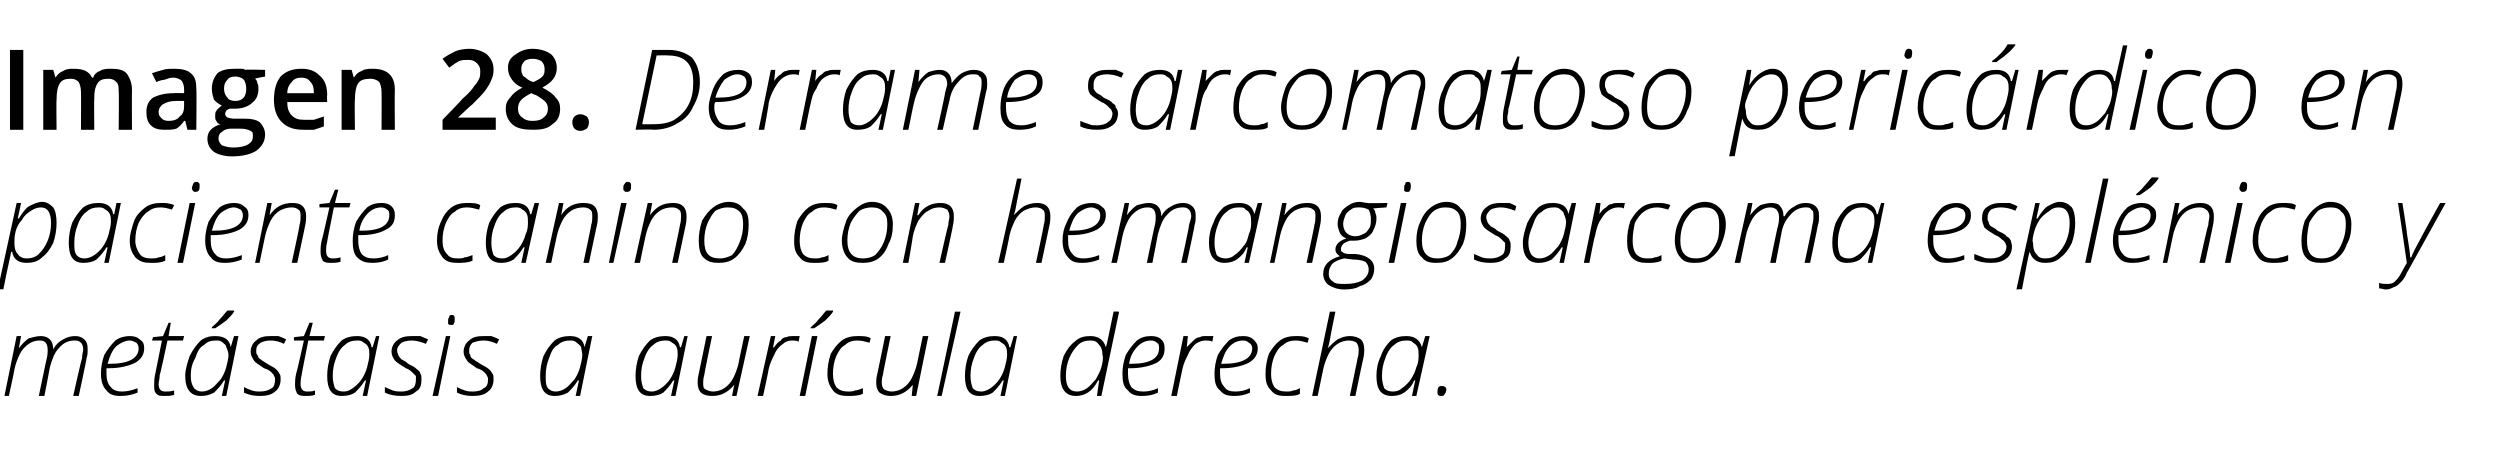 <?xml version="1.0" standalone="no"?><!DOCTYPE svg PUBLIC "-//W3C//DTD SVG 1.1//EN" "http://www.w3.org/Graphics/SVG/1.1/DTD/svg11.dtd"><svg xmlns="http://www.w3.org/2000/svg" version="1.1" width="225.4px" height="41.4px" viewBox="0 -4 225.4 41.4" style="top:-4px">  <desc>Imagen 28 Derrame sarcomatoso pericárdico en paciente canino con hemangiosarcoma esplénico y metástasis a aurícula d</desc>  <defs/>  <g id="Polygon121148">    <path d="M 0.4 31.7 L 1.5 26.3 L 1.9 26.3 L 1.7 27.4 C 1.7 27.4 1.74 27.37 1.7 27.4 C 2 27 2.3 26.7 2.6 26.5 C 3 26.4 3.3 26.3 3.7 26.3 C 4 26.3 4.3 26.4 4.5 26.6 C 4.7 26.8 4.8 27.1 4.8 27.5 C 4.8 27.5 4.8 27.5 4.8 27.5 C 5 27.1 5.3 26.8 5.7 26.6 C 6 26.4 6.4 26.3 6.8 26.3 C 7.1 26.3 7.4 26.4 7.6 26.6 C 7.8 26.8 7.9 27 7.9 27.4 C 7.9 27.5 7.9 27.6 7.9 27.7 C 7.9 27.8 7.9 28 7.8 28.3 C 7.84 28.28 7.1 31.7 7.1 31.7 L 6.6 31.7 C 6.6 31.7 7.35 28.33 7.4 28.3 C 7.4 27.9 7.5 27.7 7.5 27.5 C 7.5 27.2 7.4 27 7.3 26.9 C 7.1 26.7 6.9 26.7 6.7 26.7 C 6.2 26.7 5.7 26.9 5.3 27.4 C 4.9 27.8 4.7 28.4 4.5 29.1 C 4.51 29.12 4 31.7 4 31.7 L 3.5 31.7 C 3.5 31.7 4.19 28.36 4.2 28.4 C 4.3 28 4.3 27.7 4.3 27.6 C 4.3 27 4.1 26.7 3.6 26.7 C 3.2 26.7 2.9 26.8 2.6 27 C 2.3 27.2 2 27.5 1.8 27.9 C 1.6 28.3 1.4 28.8 1.3 29.3 C 1.32 29.33 0.8 31.7 0.8 31.7 L 0.4 31.7 Z M 9.1 29.7 C 9.1 29.1 9.2 28.6 9.4 28 C 9.7 27.5 10 27.1 10.4 26.7 C 10.8 26.4 11.3 26.3 11.7 26.3 C 12.1 26.3 12.4 26.4 12.6 26.6 C 12.9 26.8 13 27 13 27.4 C 13 28 12.7 28.4 12.2 28.7 C 11.6 29 10.8 29.2 9.8 29.2 C 9.8 29.2 9.6 29.2 9.6 29.2 C 9.6 29.3 9.6 29.5 9.6 29.7 C 9.6 30.2 9.7 30.6 10 30.9 C 10.2 31.2 10.6 31.3 11 31.3 C 11.4 31.3 11.9 31.2 12.4 31 C 12.4 31 12.4 31.4 12.4 31.4 C 11.9 31.6 11.4 31.7 10.9 31.7 C 10.3 31.7 9.9 31.6 9.6 31.2 C 9.3 30.9 9.1 30.4 9.1 29.7 Z M 9.7 28.8 C 9.7 28.8 9.9 28.8 9.9 28.8 C 11.6 28.8 12.5 28.3 12.5 27.4 C 12.5 27.2 12.4 27 12.3 26.9 C 12.1 26.8 11.9 26.7 11.7 26.7 C 11.3 26.7 10.9 26.9 10.5 27.2 C 10.1 27.6 9.9 28.1 9.7 28.8 Z M 13.7 26.7 L 13.8 26.4 L 14.7 26.3 L 15.2 25.1 L 15.4 25.1 L 15.2 26.3 L 16.6 26.3 L 16.5 26.7 L 15.1 26.7 C 15.1 26.7 14.44 29.84 14.4 29.8 C 14.4 30.2 14.3 30.4 14.3 30.6 C 14.3 31.1 14.5 31.3 14.9 31.3 C 15.2 31.3 15.4 31.3 15.7 31.2 C 15.7 31.2 15.7 31.6 15.7 31.6 C 15.4 31.7 15.1 31.7 14.9 31.7 C 14.5 31.7 14.3 31.7 14.1 31.5 C 13.9 31.3 13.9 31.1 13.9 30.7 C 13.9 30.5 13.9 30.1 14 29.7 C 14 29.7 14.6 26.7 14.6 26.7 L 13.7 26.7 Z M 18.1 31.7 C 17.2 31.7 16.7 31.1 16.7 29.9 C 16.7 29.3 16.9 28.7 17.1 28.1 C 17.4 27.5 17.7 27.1 18.1 26.7 C 18.5 26.4 18.9 26.3 19.4 26.3 C 20.2 26.3 20.7 26.6 20.8 27.3 C 20.81 27.33 20.8 27.3 20.8 27.3 L 21.1 26.3 L 21.5 26.3 L 20.4 31.7 L 20 31.7 L 20.3 30.3 C 20.3 30.3 20.19 30.31 20.2 30.3 C 19.9 30.8 19.6 31.1 19.3 31.4 C 18.9 31.6 18.6 31.7 18.1 31.7 C 18.1 31.7 18.1 31.7 18.1 31.7 Z M 17.2 29.9 C 17.2 30.4 17.3 30.7 17.5 31 C 17.7 31.2 17.9 31.3 18.2 31.3 C 18.5 31.3 18.8 31.2 19.1 31 C 19.4 30.8 19.6 30.5 19.9 30.2 C 20.1 29.9 20.3 29.5 20.4 29.1 C 20.5 28.7 20.6 28.3 20.6 28 C 20.6 27.8 20.5 27.5 20.4 27.3 C 20.4 27.1 20.2 27 20.1 26.9 C 19.9 26.7 19.7 26.7 19.5 26.7 C 19 26.7 18.7 26.8 18.4 27.1 C 18 27.3 17.8 27.7 17.6 28.3 C 17.3 28.8 17.2 29.3 17.2 29.9 Z M 19.1 25.6 C 19.1 25.6 19.11 25.49 19.1 25.5 C 19.3 25.3 19.6 25.1 19.8 24.8 C 20.1 24.5 20.3 24.2 20.5 24 C 20.47 23.99 21.1 24 21.1 24 C 21.1 24 21.14 24.1 21.1 24.1 C 21 24.3 20.7 24.6 20.4 24.9 C 20 25.2 19.7 25.4 19.4 25.6 C 19.43 25.59 19.1 25.6 19.1 25.6 Z M 23.4 31.7 C 22.9 31.7 22.4 31.6 22 31.4 C 22 31.4 22 30.9 22 30.9 C 22.2 31 22.4 31.1 22.7 31.2 C 23 31.3 23.2 31.3 23.4 31.3 C 23.9 31.3 24.2 31.2 24.5 31 C 24.7 30.9 24.8 30.6 24.8 30.2 C 24.8 30.1 24.8 30 24.7 29.9 C 24.7 29.8 24.6 29.7 24.5 29.6 C 24.4 29.5 24.2 29.3 23.8 29.2 C 23.4 28.9 23 28.7 22.9 28.5 C 22.7 28.2 22.6 28 22.6 27.7 C 22.6 27.3 22.8 26.9 23.1 26.7 C 23.4 26.4 23.8 26.3 24.4 26.3 C 24.6 26.3 24.9 26.3 25.1 26.3 C 25.4 26.4 25.6 26.5 25.8 26.6 C 25.8 26.6 25.6 27 25.6 27 C 25.2 26.8 24.8 26.7 24.4 26.7 C 24 26.7 23.7 26.8 23.5 26.9 C 23.2 27.1 23.1 27.3 23.1 27.6 C 23.1 27.8 23.1 27.9 23.2 28 C 23.3 28.2 23.3 28.3 23.5 28.4 C 23.6 28.5 23.8 28.6 24.1 28.8 C 24.4 29 24.7 29.1 24.9 29.3 C 25 29.4 25.1 29.5 25.2 29.7 C 25.3 29.8 25.3 30 25.3 30.2 C 25.3 30.7 25.1 31.1 24.8 31.3 C 24.5 31.6 24 31.7 23.4 31.7 C 23.4 31.7 23.4 31.7 23.4 31.7 Z M 26.5 26.7 L 26.5 26.4 L 27.4 26.3 L 27.9 25.1 L 28.2 25.1 L 27.9 26.3 L 29.3 26.3 L 29.2 26.7 L 27.8 26.7 C 27.8 26.7 27.17 29.84 27.2 29.8 C 27.1 30.2 27.1 30.4 27.1 30.6 C 27.1 31.1 27.3 31.3 27.7 31.3 C 27.9 31.3 28.2 31.3 28.4 31.2 C 28.4 31.2 28.4 31.6 28.4 31.6 C 28.1 31.7 27.8 31.7 27.6 31.7 C 27.3 31.7 27 31.7 26.8 31.5 C 26.7 31.3 26.6 31.1 26.6 30.7 C 26.6 30.5 26.6 30.1 26.7 29.7 C 26.73 29.7 27.4 26.7 27.4 26.7 L 26.5 26.7 Z M 30.8 31.7 C 29.9 31.7 29.5 31.1 29.5 29.9 C 29.5 29.3 29.6 28.7 29.8 28.1 C 30.1 27.5 30.4 27.1 30.8 26.7 C 31.2 26.4 31.7 26.3 32.2 26.3 C 32.9 26.3 33.4 26.6 33.5 27.3 C 33.54 27.33 33.6 27.3 33.6 27.3 L 33.9 26.3 L 34.2 26.3 L 33.1 31.7 L 32.7 31.7 L 33 30.3 C 33 30.3 32.92 30.31 32.9 30.3 C 32.6 30.8 32.3 31.1 32 31.4 C 31.7 31.6 31.3 31.7 30.8 31.7 C 30.8 31.7 30.8 31.7 30.8 31.7 Z M 30 29.9 C 30 30.4 30.1 30.7 30.2 31 C 30.4 31.2 30.6 31.3 31 31.3 C 31.3 31.3 31.5 31.2 31.8 31 C 32.1 30.8 32.4 30.5 32.6 30.2 C 32.8 29.9 33 29.5 33.1 29.1 C 33.2 28.7 33.3 28.3 33.3 28 C 33.3 27.8 33.3 27.5 33.2 27.3 C 33.1 27.1 33 27 32.8 26.9 C 32.6 26.7 32.4 26.7 32.2 26.7 C 31.8 26.7 31.4 26.8 31.1 27.1 C 30.8 27.3 30.5 27.7 30.3 28.3 C 30.1 28.8 30 29.3 30 29.9 Z M 36.2 31.7 C 35.6 31.7 35.1 31.6 34.7 31.4 C 34.7 31.4 34.7 30.9 34.7 30.9 C 34.9 31 35.2 31.1 35.4 31.2 C 35.7 31.3 35.9 31.3 36.2 31.3 C 36.6 31.3 36.9 31.2 37.2 31 C 37.4 30.9 37.5 30.6 37.5 30.2 C 37.5 30.1 37.5 30 37.5 29.9 C 37.4 29.8 37.3 29.7 37.2 29.6 C 37.1 29.5 36.9 29.3 36.6 29.2 C 36.1 28.9 35.8 28.7 35.6 28.5 C 35.4 28.2 35.3 28 35.3 27.7 C 35.3 27.3 35.5 26.9 35.8 26.7 C 36.1 26.4 36.6 26.3 37.1 26.3 C 37.3 26.3 37.6 26.3 37.9 26.3 C 38.1 26.4 38.4 26.5 38.6 26.6 C 38.6 26.6 38.4 27 38.4 27 C 37.9 26.8 37.5 26.7 37.1 26.7 C 36.7 26.7 36.4 26.8 36.2 26.9 C 36 27.1 35.8 27.3 35.8 27.6 C 35.8 27.8 35.9 27.9 35.9 28 C 36 28.2 36.1 28.3 36.2 28.4 C 36.4 28.5 36.6 28.6 36.8 28.8 C 37.2 29 37.4 29.1 37.6 29.3 C 37.7 29.4 37.9 29.5 37.9 29.7 C 38 29.8 38 30 38 30.2 C 38 30.7 37.9 31.1 37.5 31.3 C 37.2 31.6 36.8 31.7 36.2 31.7 C 36.2 31.7 36.2 31.7 36.2 31.7 Z M 39 31.7 L 40.2 26.3 L 40.6 26.3 L 39.5 31.7 L 39 31.7 Z M 40.4 25 C 40.4 24.8 40.4 24.7 40.5 24.6 C 40.5 24.4 40.6 24.4 40.8 24.4 C 40.9 24.4 41 24.5 41 24.7 C 41 24.9 41 25.1 40.9 25.2 C 40.9 25.3 40.8 25.3 40.7 25.3 C 40.6 25.3 40.5 25.3 40.4 25.2 C 40.4 25.2 40.4 25.1 40.4 25 Z M 42.6 31.7 C 42.1 31.7 41.6 31.6 41.2 31.4 C 41.2 31.4 41.2 30.9 41.2 30.9 C 41.4 31 41.6 31.1 41.9 31.2 C 42.2 31.3 42.4 31.3 42.6 31.3 C 43.1 31.3 43.4 31.2 43.6 31 C 43.9 30.9 44 30.6 44 30.2 C 44 30.1 44 30 43.9 29.9 C 43.9 29.8 43.8 29.7 43.7 29.6 C 43.6 29.5 43.4 29.3 43 29.2 C 42.6 28.9 42.2 28.7 42.1 28.5 C 41.9 28.2 41.8 28 41.8 27.7 C 41.8 27.3 42 26.9 42.3 26.7 C 42.6 26.4 43 26.3 43.6 26.3 C 43.8 26.3 44.1 26.3 44.3 26.3 C 44.6 26.4 44.8 26.5 45 26.6 C 45 26.6 44.8 27 44.8 27 C 44.4 26.8 44 26.7 43.6 26.7 C 43.2 26.7 42.9 26.8 42.6 26.9 C 42.4 27.1 42.3 27.3 42.3 27.6 C 42.3 27.8 42.3 27.9 42.4 28 C 42.4 28.2 42.5 28.3 42.7 28.4 C 42.8 28.5 43 28.6 43.3 28.8 C 43.6 29 43.9 29.1 44.1 29.3 C 44.2 29.4 44.3 29.5 44.4 29.7 C 44.5 29.8 44.5 30 44.5 30.2 C 44.5 30.7 44.3 31.1 44 31.3 C 43.7 31.6 43.2 31.7 42.6 31.7 C 42.6 31.7 42.6 31.7 42.6 31.7 Z M 50 31.7 C 49.1 31.7 48.7 31.1 48.7 29.9 C 48.7 29.3 48.8 28.7 49 28.1 C 49.3 27.5 49.6 27.1 50 26.7 C 50.4 26.4 50.9 26.3 51.4 26.3 C 52.1 26.3 52.6 26.6 52.7 27.3 C 52.71 27.33 52.7 27.3 52.7 27.3 L 53 26.3 L 53.4 26.3 L 52.3 31.7 L 51.9 31.7 L 52.2 30.3 C 52.2 30.3 52.09 30.31 52.1 30.3 C 51.8 30.8 51.5 31.1 51.2 31.4 C 50.8 31.6 50.5 31.7 50 31.7 C 50 31.7 50 31.7 50 31.7 Z M 49.2 29.9 C 49.2 30.4 49.2 30.7 49.4 31 C 49.6 31.2 49.8 31.3 50.1 31.3 C 50.4 31.3 50.7 31.2 51 31 C 51.3 30.8 51.5 30.5 51.8 30.2 C 52 29.9 52.2 29.5 52.3 29.1 C 52.4 28.7 52.5 28.3 52.5 28 C 52.5 27.8 52.4 27.5 52.4 27.3 C 52.3 27.1 52.1 27 52 26.9 C 51.8 26.7 51.6 26.7 51.4 26.7 C 51 26.7 50.6 26.8 50.3 27.1 C 49.9 27.3 49.7 27.7 49.5 28.3 C 49.3 28.8 49.2 29.3 49.2 29.9 Z M 58.6 31.7 C 57.7 31.7 57.3 31.1 57.3 29.9 C 57.3 29.3 57.4 28.7 57.6 28.1 C 57.9 27.5 58.2 27.1 58.6 26.7 C 59 26.4 59.5 26.3 60 26.3 C 60.7 26.3 61.2 26.6 61.3 27.3 C 61.34 27.33 61.4 27.3 61.4 27.3 L 61.7 26.3 L 62 26.3 L 60.9 31.7 L 60.5 31.7 L 60.8 30.3 C 60.8 30.3 60.72 30.31 60.7 30.3 C 60.4 30.8 60.1 31.1 59.8 31.4 C 59.5 31.6 59.1 31.7 58.6 31.7 C 58.6 31.7 58.6 31.7 58.6 31.7 Z M 57.8 29.9 C 57.8 30.4 57.9 30.7 58 31 C 58.2 31.2 58.4 31.3 58.8 31.3 C 59 31.3 59.3 31.2 59.6 31 C 59.9 30.8 60.2 30.5 60.4 30.2 C 60.6 29.9 60.8 29.5 60.9 29.1 C 61 28.7 61.1 28.3 61.1 28 C 61.1 27.8 61.1 27.5 61 27.3 C 60.9 27.1 60.8 27 60.6 26.9 C 60.4 26.7 60.2 26.7 60 26.7 C 59.6 26.7 59.2 26.8 58.9 27.1 C 58.6 27.3 58.3 27.7 58.1 28.3 C 57.9 28.8 57.8 29.3 57.8 29.9 Z M 62.9 30.5 C 62.9 30.3 62.9 30.1 63 29.7 C 63 29.71 63.7 26.3 63.7 26.3 L 64.2 26.3 C 64.2 26.3 63.48 29.75 63.5 29.8 C 63.4 30.1 63.4 30.4 63.4 30.5 C 63.4 30.8 63.4 31 63.6 31.1 C 63.8 31.2 64 31.3 64.3 31.3 C 64.6 31.3 65 31.2 65.3 31 C 65.6 30.8 65.9 30.5 66.1 30.1 C 66.3 29.7 66.5 29.2 66.6 28.7 C 66.58 28.71 67.1 26.3 67.1 26.3 L 67.6 26.3 L 66.4 31.7 L 66 31.7 L 66.2 30.7 C 66.2 30.7 66.16 30.65 66.2 30.7 C 65.6 31.4 65 31.7 64.2 31.7 C 63.8 31.7 63.4 31.6 63.2 31.4 C 63 31.2 62.9 30.9 62.9 30.5 Z M 68.3 31.7 L 69.5 26.3 L 69.9 26.3 L 69.7 27.3 C 69.7 27.3 69.76 27.35 69.8 27.3 C 70 27 70.2 26.8 70.4 26.7 C 70.5 26.5 70.7 26.4 70.9 26.4 C 71.1 26.3 71.3 26.3 71.5 26.3 C 71.7 26.3 71.9 26.3 72.1 26.3 C 72.1 26.3 72 26.8 72 26.8 C 71.8 26.7 71.6 26.7 71.4 26.7 C 71.1 26.7 70.8 26.8 70.6 27 C 70.3 27.2 70 27.5 69.8 28 C 69.6 28.4 69.4 28.8 69.3 29.3 C 69.32 29.31 68.8 31.7 68.8 31.7 L 68.3 31.7 Z M 72.1 31.7 L 73.2 26.3 L 73.7 26.3 L 72.6 31.7 L 72.1 31.7 Z M 73.1 25.6 C 73.1 25.6 73.1 25.49 73.1 25.5 C 73.3 25.3 73.6 25.1 73.8 24.8 C 74.1 24.5 74.3 24.2 74.5 24 C 74.47 23.99 75.1 24 75.1 24 C 75.1 24 75.14 24.1 75.1 24.1 C 75 24.3 74.7 24.6 74.4 24.9 C 74 25.2 73.7 25.4 73.4 25.6 C 73.43 25.59 73.1 25.6 73.1 25.6 Z M 74.6 29.7 C 74.6 29.1 74.7 28.5 74.9 27.9 C 75.2 27.4 75.5 27 75.9 26.7 C 76.3 26.4 76.8 26.3 77.3 26.3 C 77.8 26.3 78.2 26.3 78.5 26.5 C 78.5 26.5 78.4 26.9 78.4 26.9 C 78 26.8 77.7 26.7 77.3 26.7 C 76.9 26.7 76.5 26.8 76.2 27.1 C 75.8 27.3 75.6 27.7 75.4 28.1 C 75.2 28.6 75.1 29.1 75.1 29.7 C 75.1 30.2 75.2 30.6 75.4 30.9 C 75.7 31.2 76 31.3 76.5 31.3 C 76.7 31.3 76.9 31.3 77.1 31.2 C 77.3 31.2 77.5 31.1 77.8 31 C 77.8 31 77.8 31.5 77.8 31.5 C 77.4 31.7 76.9 31.7 76.4 31.7 C 75.9 31.7 75.4 31.6 75.1 31.2 C 74.8 30.8 74.6 30.4 74.6 29.7 Z M 79 30.5 C 79 30.3 79 30.1 79.1 29.7 C 79.11 29.71 79.8 26.3 79.8 26.3 L 80.3 26.3 C 80.3 26.3 79.59 29.75 79.6 29.8 C 79.5 30.1 79.5 30.4 79.5 30.5 C 79.5 30.8 79.6 31 79.7 31.1 C 79.9 31.2 80.1 31.3 80.4 31.3 C 80.7 31.3 81.1 31.2 81.4 31 C 81.7 30.8 82 30.5 82.2 30.1 C 82.4 29.7 82.6 29.2 82.7 28.7 C 82.69 28.71 83.2 26.3 83.2 26.3 L 83.7 26.3 L 82.6 31.7 L 82.2 31.7 L 82.3 30.7 C 82.3 30.7 82.27 30.65 82.3 30.7 C 81.7 31.4 81.1 31.7 80.3 31.7 C 79.9 31.7 79.6 31.6 79.3 31.4 C 79.1 31.2 79 30.9 79 30.5 Z M 84.5 31.7 L 86.1 24.1 L 86.6 24.1 L 84.9 31.7 L 84.5 31.7 Z M 88.3 31.7 C 87.4 31.7 87 31.1 87 29.9 C 87 29.3 87.1 28.7 87.3 28.1 C 87.6 27.5 87.9 27.1 88.3 26.7 C 88.7 26.4 89.2 26.3 89.7 26.3 C 90.4 26.3 90.9 26.6 91 27.3 C 91.04 27.33 91.1 27.3 91.1 27.3 L 91.4 26.3 L 91.7 26.3 L 90.6 31.7 L 90.2 31.7 L 90.5 30.3 C 90.5 30.3 90.42 30.31 90.4 30.3 C 90.1 30.8 89.8 31.1 89.5 31.4 C 89.2 31.6 88.8 31.7 88.3 31.7 C 88.3 31.7 88.3 31.7 88.3 31.7 Z M 87.5 29.9 C 87.5 30.4 87.6 30.7 87.7 31 C 87.9 31.2 88.1 31.3 88.5 31.3 C 88.7 31.3 89 31.2 89.3 31 C 89.6 30.8 89.9 30.5 90.1 30.2 C 90.3 29.9 90.5 29.5 90.6 29.1 C 90.7 28.7 90.8 28.3 90.8 28 C 90.8 27.8 90.8 27.5 90.7 27.3 C 90.6 27.1 90.5 27 90.3 26.9 C 90.1 26.7 89.9 26.7 89.7 26.7 C 89.3 26.7 88.9 26.8 88.6 27.1 C 88.3 27.3 88 27.7 87.8 28.3 C 87.6 28.8 87.5 29.3 87.5 29.9 Z M 97 31.7 C 96.1 31.7 95.6 31.1 95.6 29.9 C 95.6 29.3 95.7 28.7 95.9 28.1 C 96.2 27.5 96.5 27.1 96.9 26.8 C 97.3 26.4 97.8 26.3 98.3 26.3 C 99 26.3 99.5 26.6 99.7 27.3 C 99.7 27.3 99.7 27.3 99.7 27.3 C 99.8 27.1 100 26 100.4 24.1 C 100.38 24.07 100.9 24.1 100.9 24.1 L 99.3 31.7 L 98.9 31.7 L 99.1 30.3 C 99.1 30.3 99.04 30.31 99 30.3 C 98.5 31.3 97.8 31.7 97 31.7 C 97 31.7 97 31.7 97 31.7 Z M 96.1 29.9 C 96.1 30.8 96.4 31.3 97.1 31.3 C 97.4 31.3 97.7 31.2 98 31 C 98.3 30.8 98.5 30.5 98.8 30.2 C 99 29.8 99.2 29.5 99.3 29.1 C 99.4 28.7 99.5 28.3 99.4 28 C 99.4 27.6 99.3 27.3 99.1 27.1 C 98.9 26.8 98.7 26.7 98.3 26.7 C 97.9 26.7 97.5 26.8 97.2 27.1 C 96.9 27.4 96.6 27.8 96.4 28.3 C 96.2 28.8 96.1 29.3 96.1 29.9 Z M 101.2 29.7 C 101.2 29.1 101.3 28.6 101.5 28 C 101.8 27.5 102.1 27.1 102.5 26.7 C 102.9 26.4 103.3 26.3 103.8 26.3 C 104.2 26.3 104.5 26.4 104.7 26.6 C 104.9 26.8 105 27 105 27.4 C 105 28 104.8 28.4 104.3 28.7 C 103.7 29 102.9 29.2 101.9 29.2 C 101.9 29.2 101.7 29.2 101.7 29.2 C 101.7 29.3 101.7 29.5 101.7 29.7 C 101.7 30.2 101.8 30.6 102 30.9 C 102.3 31.2 102.6 31.3 103.1 31.3 C 103.5 31.3 104 31.2 104.4 31 C 104.4 31 104.4 31.4 104.4 31.4 C 104 31.6 103.5 31.7 103 31.7 C 102.4 31.7 102 31.6 101.7 31.2 C 101.3 30.9 101.2 30.4 101.2 29.7 Z M 101.8 28.8 C 101.8 28.8 102 28.8 102 28.8 C 103.7 28.8 104.5 28.3 104.5 27.4 C 104.5 27.2 104.5 27 104.3 26.9 C 104.2 26.8 104 26.7 103.8 26.7 C 103.3 26.7 102.9 26.9 102.6 27.2 C 102.2 27.6 101.9 28.1 101.8 28.8 Z M 105.6 31.7 L 106.7 26.3 L 107.1 26.3 L 107 27.3 C 107 27.3 107.03 27.35 107 27.3 C 107.3 27 107.5 26.8 107.6 26.7 C 107.8 26.5 108 26.4 108.2 26.4 C 108.3 26.3 108.5 26.3 108.8 26.3 C 109 26.3 109.2 26.3 109.4 26.3 C 109.4 26.3 109.3 26.8 109.3 26.8 C 109.1 26.7 108.9 26.7 108.7 26.7 C 108.4 26.7 108.1 26.8 107.8 27 C 107.6 27.2 107.3 27.5 107.1 28 C 106.9 28.4 106.7 28.8 106.6 29.3 C 106.59 29.31 106.1 31.7 106.1 31.7 L 105.6 31.7 Z M 109.5 29.7 C 109.5 29.1 109.6 28.6 109.8 28 C 110.1 27.5 110.4 27.1 110.8 26.7 C 111.2 26.4 111.6 26.3 112.1 26.3 C 112.5 26.3 112.8 26.4 113 26.6 C 113.2 26.8 113.4 27 113.4 27.4 C 113.4 28 113.1 28.4 112.6 28.7 C 112 29 111.2 29.2 110.2 29.2 C 110.2 29.2 110 29.2 110 29.2 C 110 29.3 110 29.5 110 29.7 C 110 30.2 110.1 30.6 110.4 30.9 C 110.6 31.2 110.9 31.3 111.4 31.3 C 111.8 31.3 112.3 31.2 112.7 31 C 112.7 31 112.7 31.4 112.7 31.4 C 112.3 31.6 111.8 31.7 111.3 31.7 C 110.7 31.7 110.3 31.6 110 31.2 C 109.6 30.9 109.5 30.4 109.5 29.7 Z M 110.1 28.8 C 110.1 28.8 110.3 28.8 110.3 28.8 C 112 28.8 112.9 28.3 112.9 27.4 C 112.9 27.2 112.8 27 112.6 26.9 C 112.5 26.8 112.3 26.7 112.1 26.7 C 111.6 26.7 111.2 26.9 110.9 27.2 C 110.5 27.6 110.3 28.1 110.1 28.8 Z M 114.1 29.7 C 114.1 29.1 114.2 28.5 114.4 27.9 C 114.7 27.4 115 27 115.4 26.7 C 115.8 26.4 116.3 26.3 116.8 26.3 C 117.3 26.3 117.6 26.3 118 26.5 C 118 26.5 117.9 26.9 117.9 26.9 C 117.5 26.8 117.2 26.7 116.8 26.7 C 116.4 26.7 116 26.8 115.7 27.1 C 115.3 27.3 115.1 27.7 114.9 28.1 C 114.7 28.6 114.6 29.1 114.6 29.7 C 114.6 30.2 114.7 30.6 114.9 30.9 C 115.2 31.2 115.5 31.3 116 31.3 C 116.2 31.3 116.4 31.3 116.6 31.2 C 116.8 31.2 117 31.1 117.2 31 C 117.2 31 117.2 31.5 117.2 31.5 C 116.9 31.7 116.4 31.7 115.9 31.7 C 115.3 31.7 114.9 31.6 114.6 31.2 C 114.2 30.8 114.1 30.4 114.1 29.7 Z M 118.3 31.7 L 119.9 24.1 L 120.4 24.1 C 120.4 24.1 119.99 26.06 120 26.1 C 119.9 26.7 119.8 27.2 119.7 27.4 C 119.7 27.4 119.7 27.4 119.7 27.4 C 120 27.1 120.3 26.8 120.6 26.6 C 121 26.4 121.3 26.3 121.7 26.3 C 122.1 26.3 122.4 26.4 122.7 26.6 C 122.9 26.8 123 27.1 123 27.5 C 123 27.7 123 28 122.9 28.4 C 122.89 28.36 122.2 31.7 122.2 31.7 L 121.7 31.7 C 121.7 31.7 122.42 28.27 122.4 28.3 C 122.5 28 122.5 27.7 122.5 27.5 C 122.5 27.3 122.4 27 122.3 26.9 C 122.2 26.8 121.9 26.7 121.6 26.7 C 121.3 26.7 120.9 26.8 120.6 27 C 120.3 27.2 120 27.5 119.8 27.9 C 119.6 28.3 119.4 28.8 119.3 29.3 C 119.3 29.32 118.8 31.7 118.8 31.7 L 118.3 31.7 Z M 125.5 31.7 C 124.5 31.7 124.1 31.1 124.1 29.9 C 124.1 29.3 124.2 28.7 124.5 28.1 C 124.7 27.5 125 27.1 125.4 26.7 C 125.8 26.4 126.3 26.3 126.8 26.3 C 127.5 26.3 128 26.6 128.2 27.3 C 128.15 27.33 128.2 27.3 128.2 27.3 L 128.5 26.3 L 128.9 26.3 L 127.7 31.7 L 127.3 31.7 L 127.6 30.3 C 127.6 30.3 127.53 30.31 127.5 30.3 C 127.3 30.8 127 31.1 126.6 31.4 C 126.3 31.6 125.9 31.7 125.5 31.7 C 125.5 31.7 125.5 31.7 125.5 31.7 Z M 124.6 29.9 C 124.6 30.4 124.7 30.7 124.8 31 C 125 31.2 125.2 31.3 125.6 31.3 C 125.9 31.3 126.2 31.2 126.4 31 C 126.7 30.8 127 30.5 127.2 30.2 C 127.4 29.9 127.6 29.5 127.7 29.1 C 127.9 28.7 127.9 28.3 127.9 28 C 127.9 27.8 127.9 27.5 127.8 27.3 C 127.7 27.1 127.6 27 127.4 26.9 C 127.3 26.7 127 26.7 126.8 26.7 C 126.4 26.7 126 26.8 125.7 27.1 C 125.4 27.3 125.1 27.7 124.9 28.3 C 124.7 28.8 124.6 29.3 124.6 29.9 Z M 129.9 31.7 C 129.7 31.7 129.6 31.6 129.6 31.4 C 129.6 31.2 129.6 31.1 129.7 30.9 C 129.8 30.8 129.9 30.8 130 30.8 C 130.2 30.8 130.4 30.9 130.4 31.1 C 130.4 31.3 130.3 31.5 130.2 31.6 C 130.2 31.7 130 31.7 129.9 31.7 C 129.9 31.7 129.9 31.7 129.9 31.7 Z " stroke="none" fill="#000"/>  </g>  <g id="Polygon121147">    <path d="M -0.2 22.1 L 1.5 14.3 L 1.9 14.3 L 1.6 15.7 C 1.6 15.7 1.69 15.68 1.7 15.7 C 2 15.2 2.3 14.8 2.6 14.6 C 3 14.4 3.4 14.2 3.8 14.2 C 4.2 14.2 4.5 14.4 4.8 14.7 C 5 15 5.1 15.5 5.1 16.1 C 5.1 16.7 5 17.3 4.8 17.9 C 4.5 18.5 4.2 18.9 3.8 19.2 C 3.4 19.6 2.9 19.7 2.4 19.7 C 1.7 19.7 1.2 19.4 1.1 18.7 C 1.1 18.7 1 18.7 1 18.7 C 1 18.9 0.7 20 0.3 22.1 C 0.32 22.05 -0.2 22.1 -0.2 22.1 Z M 1.3 17.9 C 1.3 18.4 1.4 18.7 1.6 18.9 C 1.8 19.2 2.1 19.3 2.4 19.3 C 2.8 19.3 3.2 19.2 3.5 18.9 C 3.8 18.6 4.1 18.2 4.3 17.7 C 4.5 17.2 4.6 16.7 4.6 16.1 C 4.6 15.2 4.3 14.7 3.7 14.7 C 3.4 14.7 3.1 14.8 2.8 15 C 2.5 15.2 2.2 15.4 2 15.8 C 1.7 16.1 1.5 16.5 1.4 16.9 C 1.3 17.3 1.3 17.7 1.3 17.9 Z M 7.5 19.7 C 6.6 19.7 6.2 19.1 6.2 17.9 C 6.2 17.3 6.3 16.7 6.5 16.1 C 6.8 15.5 7.1 15.1 7.5 14.7 C 7.9 14.4 8.4 14.3 8.9 14.3 C 9.6 14.3 10.1 14.6 10.2 15.3 C 10.22 15.33 10.3 15.3 10.3 15.3 L 10.5 14.3 L 10.9 14.3 L 9.8 19.7 L 9.4 19.7 L 9.7 18.3 C 9.7 18.3 9.6 18.31 9.6 18.3 C 9.3 18.8 9 19.1 8.7 19.4 C 8.4 19.6 8 19.7 7.5 19.7 C 7.5 19.7 7.5 19.7 7.5 19.7 Z M 6.7 17.9 C 6.7 18.4 6.7 18.7 6.9 19 C 7.1 19.2 7.3 19.3 7.6 19.3 C 7.9 19.3 8.2 19.2 8.5 19 C 8.8 18.8 9.1 18.5 9.3 18.2 C 9.5 17.9 9.7 17.5 9.8 17.1 C 9.9 16.7 10 16.3 10 16 C 10 15.8 10 15.5 9.9 15.3 C 9.8 15.1 9.7 15 9.5 14.9 C 9.3 14.7 9.1 14.7 8.9 14.7 C 8.5 14.7 8.1 14.8 7.8 15.1 C 7.5 15.3 7.2 15.7 7 16.3 C 6.8 16.8 6.7 17.3 6.7 17.9 Z M 11.7 17.7 C 11.7 17.1 11.9 16.5 12.1 15.9 C 12.3 15.4 12.7 15 13.1 14.7 C 13.5 14.4 14 14.3 14.5 14.3 C 14.9 14.3 15.3 14.3 15.7 14.5 C 15.7 14.5 15.5 14.9 15.5 14.9 C 15.2 14.8 14.8 14.7 14.5 14.7 C 14 14.7 13.7 14.8 13.3 15.1 C 13 15.3 12.7 15.7 12.5 16.1 C 12.3 16.6 12.2 17.1 12.2 17.7 C 12.2 18.2 12.4 18.6 12.6 18.9 C 12.8 19.2 13.2 19.3 13.6 19.3 C 13.9 19.3 14.1 19.3 14.3 19.2 C 14.5 19.2 14.7 19.1 14.9 19 C 14.9 19 14.9 19.5 14.9 19.5 C 14.5 19.7 14.1 19.7 13.6 19.7 C 13 19.7 12.6 19.6 12.2 19.2 C 11.9 18.8 11.7 18.4 11.7 17.7 Z M 16 19.7 L 17.1 14.3 L 17.6 14.3 L 16.5 19.7 L 16 19.7 Z M 17.3 13 C 17.3 12.8 17.4 12.7 17.4 12.6 C 17.5 12.4 17.6 12.4 17.7 12.4 C 17.9 12.4 18 12.5 18 12.7 C 18 12.9 18 13.1 17.9 13.2 C 17.8 13.3 17.7 13.3 17.6 13.3 C 17.5 13.3 17.5 13.3 17.4 13.2 C 17.4 13.2 17.3 13.1 17.3 13 Z M 18.5 17.7 C 18.5 17.1 18.6 16.6 18.8 16 C 19.1 15.5 19.4 15.1 19.8 14.7 C 20.2 14.4 20.7 14.3 21.1 14.3 C 21.5 14.3 21.8 14.4 22 14.6 C 22.3 14.8 22.4 15 22.4 15.4 C 22.4 16 22.1 16.4 21.6 16.7 C 21 17 20.2 17.2 19.2 17.2 C 19.2 17.2 19 17.2 19 17.2 C 19 17.3 19 17.5 19 17.7 C 19 18.2 19.1 18.6 19.4 18.9 C 19.6 19.2 20 19.3 20.4 19.3 C 20.8 19.3 21.3 19.2 21.8 19 C 21.8 19 21.8 19.4 21.8 19.4 C 21.3 19.6 20.8 19.7 20.3 19.7 C 19.7 19.7 19.3 19.6 19 19.2 C 18.7 18.9 18.5 18.4 18.5 17.7 Z M 19.1 16.8 C 19.1 16.8 19.3 16.8 19.3 16.8 C 21 16.8 21.9 16.3 21.9 15.4 C 21.9 15.2 21.8 15 21.7 14.9 C 21.5 14.8 21.3 14.7 21.1 14.7 C 20.7 14.7 20.3 14.9 19.9 15.2 C 19.5 15.6 19.3 16.1 19.1 16.8 Z M 23 19.7 L 24.1 14.3 L 24.5 14.3 L 24.3 15.4 C 24.3 15.4 24.33 15.42 24.3 15.4 C 24.9 14.6 25.5 14.3 26.4 14.3 C 26.8 14.3 27.1 14.4 27.3 14.6 C 27.5 14.8 27.6 15.1 27.6 15.5 C 27.6 15.7 27.6 16 27.5 16.4 C 27.52 16.36 26.8 19.7 26.8 19.7 L 26.3 19.7 C 26.3 19.7 27.05 16.27 27 16.3 C 27.1 16 27.1 15.7 27.1 15.5 C 27.1 15.3 27.1 15 26.9 14.9 C 26.8 14.8 26.6 14.7 26.3 14.7 C 25.9 14.7 25.6 14.8 25.2 15 C 24.9 15.2 24.6 15.5 24.4 15.9 C 24.2 16.3 24 16.8 23.9 17.3 C 23.9 17.31 23.4 19.7 23.4 19.7 L 23 19.7 Z M 28.8 14.7 L 28.8 14.4 L 29.7 14.3 L 30.2 13.1 L 30.5 13.1 L 30.2 14.3 L 31.6 14.3 L 31.5 14.7 L 30.1 14.7 C 30.1 14.7 29.47 17.84 29.5 17.8 C 29.4 18.2 29.4 18.4 29.4 18.6 C 29.4 19.1 29.6 19.3 30 19.3 C 30.2 19.3 30.4 19.3 30.7 19.2 C 30.7 19.2 30.7 19.6 30.7 19.6 C 30.4 19.7 30.1 19.7 29.9 19.7 C 29.6 19.7 29.3 19.7 29.1 19.5 C 29 19.3 28.9 19.1 28.9 18.7 C 28.9 18.5 28.9 18.1 29 17.7 C 29.03 17.7 29.7 14.7 29.7 14.7 L 28.8 14.7 Z M 31.8 17.7 C 31.8 17.1 31.9 16.6 32.1 16 C 32.4 15.5 32.7 15.1 33.1 14.7 C 33.5 14.4 33.9 14.3 34.4 14.3 C 34.8 14.3 35.1 14.4 35.3 14.6 C 35.5 14.8 35.6 15 35.6 15.4 C 35.6 16 35.4 16.4 34.8 16.7 C 34.3 17 33.5 17.2 32.5 17.2 C 32.5 17.2 32.3 17.2 32.3 17.2 C 32.3 17.3 32.3 17.5 32.3 17.7 C 32.3 18.2 32.4 18.6 32.6 18.9 C 32.9 19.2 33.2 19.3 33.7 19.3 C 34.1 19.3 34.6 19.2 35 19 C 35 19 35 19.4 35 19.4 C 34.6 19.6 34.1 19.7 33.6 19.7 C 33 19.7 32.6 19.6 32.2 19.2 C 31.9 18.9 31.8 18.4 31.8 17.7 Z M 32.4 16.8 C 32.4 16.8 32.6 16.8 32.6 16.8 C 34.3 16.8 35.1 16.3 35.1 15.4 C 35.1 15.2 35.1 15 34.9 14.9 C 34.8 14.8 34.6 14.7 34.4 14.7 C 33.9 14.7 33.5 14.9 33.2 15.2 C 32.8 15.6 32.5 16.1 32.4 16.8 Z M 39.4 17.7 C 39.4 17.1 39.5 16.5 39.8 15.9 C 40 15.4 40.3 15 40.7 14.7 C 41.1 14.4 41.6 14.3 42.1 14.3 C 42.6 14.3 43 14.3 43.3 14.5 C 43.3 14.5 43.2 14.9 43.2 14.9 C 42.8 14.8 42.5 14.7 42.1 14.7 C 41.7 14.7 41.3 14.8 41 15.1 C 40.6 15.3 40.4 15.7 40.2 16.1 C 40 16.6 39.9 17.1 39.9 17.7 C 39.9 18.2 40 18.6 40.3 18.9 C 40.5 19.2 40.8 19.3 41.3 19.3 C 41.5 19.3 41.7 19.3 41.9 19.2 C 42.1 19.2 42.3 19.1 42.6 19 C 42.6 19 42.6 19.5 42.6 19.5 C 42.2 19.7 41.7 19.7 41.2 19.7 C 40.7 19.7 40.2 19.6 39.9 19.2 C 39.6 18.8 39.4 18.4 39.4 17.7 Z M 45.2 19.7 C 44.2 19.7 43.8 19.1 43.8 17.9 C 43.8 17.3 43.9 16.7 44.1 16.1 C 44.4 15.5 44.7 15.1 45.1 14.7 C 45.5 14.4 46 14.3 46.5 14.3 C 47.2 14.3 47.7 14.6 47.8 15.3 C 47.84 15.33 47.9 15.3 47.9 15.3 L 48.2 14.3 L 48.6 14.3 L 47.4 19.7 L 47 19.7 L 47.3 18.3 C 47.3 18.3 47.22 18.31 47.2 18.3 C 46.9 18.8 46.6 19.1 46.3 19.4 C 46 19.6 45.6 19.7 45.2 19.7 C 45.2 19.7 45.2 19.7 45.2 19.7 Z M 44.3 17.9 C 44.3 18.4 44.4 18.7 44.5 19 C 44.7 19.2 44.9 19.3 45.3 19.3 C 45.6 19.3 45.8 19.2 46.1 19 C 46.4 18.8 46.7 18.5 46.9 18.2 C 47.1 17.9 47.3 17.5 47.4 17.1 C 47.6 16.7 47.6 16.3 47.6 16 C 47.6 15.8 47.6 15.5 47.5 15.3 C 47.4 15.1 47.3 15 47.1 14.9 C 46.9 14.7 46.7 14.7 46.5 14.7 C 46.1 14.7 45.7 14.8 45.4 15.1 C 45.1 15.3 44.8 15.7 44.6 16.3 C 44.4 16.8 44.3 17.3 44.3 17.9 Z M 49.2 19.7 L 50.4 14.3 L 50.8 14.3 L 50.6 15.4 C 50.6 15.4 50.61 15.42 50.6 15.4 C 51.1 14.6 51.8 14.3 52.6 14.3 C 53.1 14.3 53.4 14.4 53.6 14.6 C 53.8 14.8 53.9 15.1 53.9 15.5 C 53.9 15.7 53.9 16 53.8 16.4 C 53.8 16.36 53.1 19.7 53.1 19.7 L 52.6 19.7 C 52.6 19.7 53.33 16.27 53.3 16.3 C 53.4 16 53.4 15.7 53.4 15.5 C 53.4 15.3 53.4 15 53.2 14.9 C 53.1 14.8 52.9 14.7 52.6 14.7 C 52.2 14.7 51.8 14.8 51.5 15 C 51.2 15.2 50.9 15.5 50.7 15.9 C 50.5 16.3 50.3 16.8 50.2 17.3 C 50.18 17.31 49.7 19.7 49.7 19.7 L 49.2 19.7 Z M 54.9 19.7 L 56 14.3 L 56.5 14.3 L 55.3 19.7 L 54.9 19.7 Z M 56.2 13 C 56.2 12.8 56.2 12.7 56.3 12.6 C 56.4 12.4 56.5 12.4 56.6 12.4 C 56.8 12.4 56.9 12.5 56.9 12.7 C 56.9 12.9 56.9 13.1 56.8 13.2 C 56.7 13.3 56.6 13.3 56.5 13.3 C 56.4 13.3 56.3 13.3 56.3 13.2 C 56.2 13.2 56.2 13.1 56.2 13 Z M 57.2 19.7 L 58.4 14.3 L 58.8 14.3 L 58.6 15.4 C 58.6 15.4 58.62 15.42 58.6 15.4 C 59.2 14.6 59.8 14.3 60.7 14.3 C 61.1 14.3 61.4 14.4 61.6 14.6 C 61.8 14.8 61.9 15.1 61.9 15.5 C 61.9 15.7 61.9 16 61.8 16.4 C 61.81 16.36 61.1 19.7 61.1 19.7 L 60.6 19.7 C 60.6 19.7 61.33 16.27 61.3 16.3 C 61.4 16 61.4 15.7 61.4 15.5 C 61.4 15.3 61.4 15 61.2 14.9 C 61.1 14.8 60.9 14.7 60.6 14.7 C 60.2 14.7 59.8 14.8 59.5 15 C 59.2 15.2 58.9 15.5 58.7 15.9 C 58.5 16.3 58.3 16.8 58.2 17.3 C 58.18 17.31 57.7 19.7 57.7 19.7 L 57.2 19.7 Z M 63 17.7 C 63 17.1 63.1 16.5 63.3 15.9 C 63.6 15.4 63.9 15 64.3 14.7 C 64.7 14.4 65.2 14.2 65.7 14.2 C 66.3 14.2 66.7 14.4 67 14.8 C 67.4 15.1 67.5 15.6 67.5 16.2 C 67.5 16.9 67.4 17.5 67.2 18 C 66.9 18.6 66.6 19 66.2 19.3 C 65.8 19.6 65.3 19.7 64.8 19.7 C 64.2 19.7 63.8 19.6 63.4 19.2 C 63.1 18.9 63 18.3 63 17.7 Z M 63.5 17.7 C 63.5 18.8 63.9 19.3 64.9 19.3 C 65.3 19.3 65.6 19.2 66 19 C 66.3 18.7 66.5 18.3 66.7 17.8 C 66.9 17.3 67 16.8 67 16.2 C 67 15.7 66.9 15.3 66.7 15.1 C 66.4 14.8 66.1 14.7 65.6 14.7 C 65.2 14.7 64.9 14.8 64.5 15 C 64.2 15.3 64 15.7 63.8 16.1 C 63.6 16.6 63.5 17.1 63.5 17.7 Z M 71.6 17.7 C 71.6 17.1 71.7 16.5 71.9 15.9 C 72.2 15.4 72.5 15 72.9 14.7 C 73.3 14.4 73.8 14.3 74.3 14.3 C 74.8 14.3 75.2 14.3 75.5 14.5 C 75.5 14.5 75.4 14.9 75.4 14.9 C 75 14.8 74.7 14.7 74.3 14.7 C 73.9 14.7 73.5 14.8 73.2 15.1 C 72.8 15.3 72.6 15.7 72.4 16.1 C 72.2 16.6 72.1 17.1 72.1 17.7 C 72.1 18.2 72.2 18.6 72.4 18.9 C 72.7 19.2 73 19.3 73.5 19.3 C 73.7 19.3 73.9 19.3 74.1 19.2 C 74.3 19.2 74.5 19.1 74.7 19 C 74.7 19 74.7 19.5 74.7 19.5 C 74.4 19.7 73.9 19.7 73.4 19.7 C 72.8 19.7 72.4 19.6 72.1 19.2 C 71.7 18.8 71.6 18.4 71.6 17.7 Z M 75.9 17.7 C 75.9 17.1 76.1 16.5 76.3 15.9 C 76.5 15.4 76.9 15 77.3 14.7 C 77.7 14.4 78.1 14.2 78.6 14.2 C 79.2 14.2 79.7 14.4 80 14.8 C 80.3 15.1 80.5 15.6 80.5 16.2 C 80.5 16.9 80.4 17.5 80.1 18 C 79.9 18.6 79.6 19 79.2 19.3 C 78.8 19.6 78.3 19.7 77.8 19.7 C 77.2 19.7 76.7 19.6 76.4 19.2 C 76.1 18.9 75.9 18.3 75.9 17.7 Z M 76.4 17.7 C 76.4 18.8 76.9 19.3 77.8 19.3 C 78.2 19.3 78.6 19.2 78.9 19 C 79.2 18.7 79.5 18.3 79.7 17.8 C 79.9 17.3 80 16.8 80 16.2 C 80 15.7 79.9 15.3 79.6 15.1 C 79.4 14.8 79 14.7 78.6 14.7 C 78.2 14.7 77.8 14.8 77.5 15 C 77.2 15.3 76.9 15.7 76.7 16.1 C 76.5 16.6 76.4 17.1 76.4 17.7 Z M 81.4 19.7 L 82.5 14.3 L 82.9 14.3 L 82.7 15.4 C 82.7 15.4 82.75 15.42 82.8 15.4 C 83.3 14.6 84 14.3 84.8 14.3 C 85.2 14.3 85.5 14.4 85.7 14.6 C 85.9 14.8 86 15.1 86 15.5 C 86 15.7 86 16 85.9 16.4 C 85.94 16.36 85.2 19.7 85.2 19.7 L 84.7 19.7 C 84.7 19.7 85.47 16.27 85.5 16.3 C 85.5 16 85.6 15.7 85.6 15.5 C 85.6 15.3 85.5 15 85.4 14.9 C 85.2 14.8 85 14.7 84.7 14.7 C 84.3 14.7 84 14.8 83.7 15 C 83.3 15.2 83.1 15.5 82.8 15.9 C 82.6 16.3 82.4 16.8 82.3 17.3 C 82.32 17.31 81.9 19.7 81.9 19.7 L 81.4 19.7 Z M 90 19.7 L 91.7 12.1 L 92.1 12.1 C 92.1 12.1 91.72 14.06 91.7 14.1 C 91.6 14.7 91.5 15.2 91.4 15.4 C 91.4 15.4 91.4 15.4 91.4 15.4 C 91.7 15.1 92 14.8 92.3 14.6 C 92.7 14.4 93.1 14.3 93.5 14.3 C 93.9 14.3 94.2 14.4 94.4 14.6 C 94.6 14.8 94.7 15.1 94.7 15.5 C 94.7 15.7 94.7 16 94.6 16.4 C 94.61 16.36 93.9 19.7 93.9 19.7 L 93.4 19.7 C 93.4 19.7 94.14 16.27 94.1 16.3 C 94.2 16 94.2 15.7 94.2 15.5 C 94.2 15.3 94.2 15 94 14.9 C 93.9 14.8 93.7 14.7 93.4 14.7 C 93 14.7 92.7 14.8 92.3 15 C 92 15.2 91.7 15.5 91.5 15.9 C 91.3 16.3 91.1 16.8 91 17.3 C 91.02 17.32 90.5 19.7 90.5 19.7 L 90 19.7 Z M 95.8 17.7 C 95.8 17.1 95.9 16.6 96.2 16 C 96.4 15.5 96.7 15.1 97.1 14.7 C 97.5 14.4 98 14.3 98.5 14.3 C 98.8 14.3 99.1 14.4 99.3 14.6 C 99.6 14.8 99.7 15 99.7 15.4 C 99.7 16 99.4 16.4 98.9 16.7 C 98.3 17 97.6 17.2 96.5 17.2 C 96.5 17.2 96.3 17.2 96.3 17.2 C 96.3 17.3 96.3 17.5 96.3 17.7 C 96.3 18.2 96.4 18.6 96.7 18.9 C 96.9 19.2 97.3 19.3 97.7 19.3 C 98.1 19.3 98.6 19.2 99.1 19 C 99.1 19 99.1 19.4 99.1 19.4 C 98.6 19.6 98.1 19.7 97.6 19.7 C 97 19.7 96.6 19.6 96.3 19.2 C 96 18.9 95.8 18.4 95.8 17.7 Z M 96.4 16.8 C 96.4 16.8 96.6 16.8 96.6 16.8 C 98.3 16.8 99.2 16.3 99.2 15.4 C 99.2 15.2 99.1 15 99 14.9 C 98.8 14.8 98.6 14.7 98.4 14.7 C 98 14.7 97.6 14.9 97.2 15.2 C 96.8 15.6 96.6 16.1 96.4 16.8 Z M 100.2 19.7 L 101.4 14.3 L 101.8 14.3 L 101.6 15.4 C 101.6 15.4 101.64 15.37 101.6 15.4 C 101.9 15 102.2 14.7 102.5 14.5 C 102.9 14.4 103.2 14.3 103.6 14.3 C 103.9 14.3 104.2 14.4 104.4 14.6 C 104.6 14.8 104.7 15.1 104.7 15.5 C 104.7 15.5 104.7 15.5 104.7 15.5 C 104.9 15.1 105.2 14.8 105.6 14.6 C 105.9 14.4 106.3 14.3 106.7 14.3 C 107 14.3 107.3 14.4 107.5 14.6 C 107.7 14.8 107.8 15 107.8 15.4 C 107.8 15.5 107.8 15.6 107.8 15.7 C 107.8 15.8 107.8 16 107.7 16.3 C 107.74 16.28 107 19.7 107 19.7 L 106.5 19.7 C 106.5 19.7 107.25 16.33 107.2 16.3 C 107.3 15.9 107.4 15.7 107.4 15.5 C 107.4 15.2 107.3 15 107.2 14.9 C 107 14.7 106.8 14.7 106.6 14.7 C 106.1 14.7 105.6 14.9 105.2 15.4 C 104.8 15.8 104.6 16.4 104.4 17.1 C 104.41 17.12 103.9 19.7 103.9 19.7 L 103.4 19.7 C 103.4 19.7 104.09 16.36 104.1 16.4 C 104.2 16 104.2 15.7 104.2 15.6 C 104.2 15 104 14.7 103.5 14.7 C 103.1 14.7 102.8 14.8 102.5 15 C 102.2 15.2 101.9 15.5 101.7 15.9 C 101.5 16.3 101.3 16.8 101.2 17.3 C 101.21 17.33 100.7 19.7 100.7 19.7 L 100.2 19.7 Z M 110.4 19.7 C 109.5 19.7 109 19.1 109 17.9 C 109 17.3 109.1 16.7 109.4 16.1 C 109.6 15.5 109.9 15.1 110.3 14.7 C 110.7 14.4 111.2 14.3 111.7 14.3 C 112.5 14.3 112.9 14.6 113.1 15.3 C 113.06 15.33 113.1 15.3 113.1 15.3 L 113.4 14.3 L 113.8 14.3 L 112.6 19.7 L 112.2 19.7 L 112.5 18.3 C 112.5 18.3 112.44 18.31 112.4 18.3 C 112.2 18.8 111.9 19.1 111.5 19.4 C 111.2 19.6 110.8 19.7 110.4 19.7 C 110.4 19.7 110.4 19.7 110.4 19.7 Z M 109.5 17.9 C 109.5 18.4 109.6 18.7 109.7 19 C 109.9 19.2 110.2 19.3 110.5 19.3 C 110.8 19.3 111.1 19.2 111.3 19 C 111.6 18.8 111.9 18.5 112.1 18.2 C 112.4 17.9 112.5 17.5 112.6 17.1 C 112.8 16.7 112.8 16.3 112.8 16 C 112.8 15.8 112.8 15.5 112.7 15.3 C 112.6 15.1 112.5 15 112.3 14.9 C 112.2 14.7 112 14.7 111.7 14.7 C 111.3 14.7 110.9 14.8 110.6 15.1 C 110.3 15.3 110 15.7 109.8 16.3 C 109.6 16.8 109.5 17.3 109.5 17.9 Z M 114.5 19.7 L 115.6 14.3 L 116 14.3 L 115.8 15.4 C 115.8 15.4 115.83 15.42 115.8 15.4 C 116.4 14.6 117 14.3 117.9 14.3 C 118.3 14.3 118.6 14.4 118.8 14.6 C 119 14.8 119.1 15.1 119.1 15.5 C 119.1 15.7 119.1 16 119 16.4 C 119.02 16.36 118.3 19.7 118.3 19.7 L 117.8 19.7 C 117.8 19.7 118.54 16.27 118.5 16.3 C 118.6 16 118.6 15.7 118.6 15.5 C 118.6 15.3 118.6 15 118.4 14.9 C 118.3 14.8 118.1 14.7 117.8 14.7 C 117.4 14.7 117.1 14.8 116.7 15 C 116.4 15.2 116.1 15.5 115.9 15.9 C 115.7 16.3 115.5 16.8 115.4 17.3 C 115.39 17.31 114.9 19.7 114.9 19.7 L 114.5 19.7 Z M 119.3 20.7 C 119.3 19.9 119.8 19.4 120.8 19.1 C 120.5 18.9 120.4 18.7 120.4 18.5 C 120.4 18.1 120.7 17.7 121.4 17.5 C 121.1 17.4 120.9 17.2 120.8 17 C 120.7 16.7 120.6 16.5 120.6 16.2 C 120.6 15.8 120.7 15.5 120.9 15.2 C 121 14.9 121.3 14.7 121.6 14.5 C 121.9 14.3 122.2 14.2 122.6 14.2 C 122.8 14.2 123.1 14.3 123.3 14.3 C 123.31 14.34 125.1 14.3 125.1 14.3 L 125 14.7 C 125 14.7 123.81 14.78 123.8 14.8 C 123.9 14.9 124 15 124 15.2 C 124.1 15.4 124.1 15.6 124.1 15.7 C 124.1 16.1 124 16.4 123.8 16.8 C 123.7 17.1 123.4 17.3 123.1 17.5 C 122.8 17.6 122.5 17.7 122.1 17.7 C 121.9 17.7 121.8 17.7 121.7 17.7 C 121.4 17.8 121.2 17.9 121.1 18 C 121 18.1 120.9 18.3 120.9 18.4 C 120.9 18.5 120.9 18.7 121 18.7 C 121.1 18.8 121.3 18.9 121.6 18.9 C 121.6 18.9 122.2 18.9 122.2 18.9 C 123.3 19 123.9 19.5 123.9 20.2 C 123.9 20.6 123.8 20.9 123.6 21.2 C 123.3 21.5 123 21.7 122.6 21.8 C 122.3 22 121.8 22.1 121.2 22.1 C 120.6 22.1 120.1 21.9 119.8 21.7 C 119.5 21.5 119.3 21.1 119.3 20.7 Z M 119.8 20.7 C 119.8 21 119.9 21.2 120.2 21.4 C 120.4 21.6 120.8 21.6 121.3 21.6 C 121.9 21.6 122.4 21.5 122.8 21.3 C 123.2 21 123.4 20.7 123.4 20.3 C 123.4 20 123.3 19.8 123.1 19.6 C 122.9 19.5 122.5 19.4 122 19.4 C 122 19.4 121.2 19.3 121.2 19.3 C 120.7 19.4 120.3 19.6 120.1 19.8 C 119.9 20.1 119.8 20.3 119.8 20.7 Z M 121.1 16.2 C 121.1 16.5 121.2 16.8 121.4 17 C 121.6 17.2 121.9 17.3 122.2 17.3 C 122.5 17.3 122.7 17.2 122.9 17.1 C 123.2 17 123.3 16.8 123.5 16.5 C 123.6 16.3 123.6 16 123.6 15.7 C 123.6 15.4 123.5 15.1 123.4 14.9 C 123.2 14.8 122.9 14.7 122.6 14.7 C 122.3 14.7 122 14.7 121.8 14.9 C 121.6 15 121.4 15.2 121.3 15.4 C 121.2 15.7 121.1 15.9 121.1 16.2 Z M 125.2 19.7 L 126.3 14.3 L 126.8 14.3 L 125.7 19.7 L 125.2 19.7 Z M 126.6 13 C 126.6 12.8 126.6 12.7 126.7 12.6 C 126.7 12.4 126.8 12.4 127 12.4 C 127.1 12.4 127.2 12.5 127.2 12.7 C 127.2 12.9 127.2 13.1 127.1 13.2 C 127.1 13.3 127 13.3 126.8 13.3 C 126.8 13.3 126.7 13.3 126.6 13.2 C 126.6 13.2 126.6 13.1 126.6 13 Z M 127.7 17.7 C 127.7 17.1 127.8 16.5 128.1 15.9 C 128.3 15.4 128.6 15 129 14.7 C 129.4 14.4 129.9 14.2 130.4 14.2 C 131 14.2 131.4 14.4 131.7 14.8 C 132.1 15.1 132.2 15.6 132.2 16.2 C 132.2 16.9 132.1 17.5 131.9 18 C 131.6 18.6 131.3 19 130.9 19.3 C 130.5 19.6 130.1 19.7 129.5 19.7 C 128.9 19.7 128.5 19.6 128.2 19.2 C 127.8 18.9 127.7 18.3 127.7 17.7 Z M 128.2 17.7 C 128.2 18.8 128.7 19.3 129.6 19.3 C 130 19.3 130.4 19.2 130.7 19 C 131 18.7 131.3 18.3 131.4 17.8 C 131.6 17.3 131.7 16.8 131.7 16.2 C 131.7 15.7 131.6 15.3 131.4 15.1 C 131.1 14.8 130.8 14.7 130.3 14.7 C 129.9 14.7 129.6 14.8 129.3 15 C 128.9 15.3 128.7 15.7 128.5 16.1 C 128.3 16.6 128.2 17.1 128.2 17.7 Z M 134.4 19.7 C 133.8 19.7 133.3 19.6 132.9 19.4 C 132.9 19.4 132.9 18.9 132.9 18.9 C 133.1 19 133.4 19.1 133.6 19.2 C 133.9 19.3 134.1 19.3 134.4 19.3 C 134.8 19.3 135.1 19.2 135.4 19 C 135.6 18.9 135.7 18.6 135.7 18.2 C 135.7 18.1 135.7 18 135.7 17.9 C 135.6 17.8 135.5 17.7 135.4 17.6 C 135.3 17.5 135.1 17.3 134.8 17.2 C 134.3 16.9 134 16.7 133.8 16.5 C 133.6 16.2 133.5 16 133.5 15.7 C 133.5 15.3 133.7 14.9 134 14.7 C 134.3 14.4 134.8 14.3 135.3 14.3 C 135.5 14.3 135.8 14.3 136.1 14.3 C 136.3 14.4 136.6 14.5 136.7 14.6 C 136.7 14.6 136.6 15 136.6 15 C 136.1 14.8 135.7 14.7 135.3 14.7 C 134.9 14.7 134.6 14.8 134.4 14.9 C 134.2 15.1 134 15.3 134 15.6 C 134 15.8 134.1 15.9 134.1 16 C 134.2 16.2 134.3 16.3 134.4 16.4 C 134.6 16.5 134.8 16.6 135 16.8 C 135.4 17 135.6 17.1 135.8 17.3 C 135.9 17.4 136.1 17.5 136.1 17.7 C 136.2 17.8 136.2 18 136.2 18.2 C 136.2 18.7 136.1 19.1 135.7 19.3 C 135.4 19.6 134.9 19.7 134.4 19.7 C 134.4 19.7 134.4 19.7 134.4 19.7 Z M 138.7 19.7 C 137.8 19.7 137.3 19.1 137.3 17.9 C 137.3 17.3 137.5 16.7 137.7 16.1 C 138 15.5 138.3 15.1 138.7 14.7 C 139.1 14.4 139.5 14.3 140 14.3 C 140.8 14.3 141.3 14.6 141.4 15.3 C 141.41 15.33 141.4 15.3 141.4 15.3 L 141.7 14.3 L 142.1 14.3 L 141 19.7 L 140.6 19.7 L 140.9 18.3 C 140.9 18.3 140.79 18.31 140.8 18.3 C 140.5 18.8 140.2 19.1 139.9 19.4 C 139.5 19.6 139.2 19.7 138.7 19.7 C 138.7 19.7 138.7 19.7 138.7 19.7 Z M 137.8 17.9 C 137.8 18.4 137.9 18.7 138.1 19 C 138.3 19.2 138.5 19.3 138.8 19.3 C 139.1 19.3 139.4 19.2 139.7 19 C 140 18.8 140.2 18.5 140.5 18.2 C 140.7 17.9 140.9 17.5 141 17.1 C 141.1 16.7 141.2 16.3 141.2 16 C 141.2 15.8 141.1 15.5 141 15.3 C 141 15.1 140.8 15 140.7 14.9 C 140.5 14.7 140.3 14.7 140.1 14.7 C 139.7 14.7 139.3 14.8 139 15.1 C 138.6 15.3 138.4 15.7 138.2 16.3 C 138 16.8 137.8 17.3 137.8 17.9 Z M 142.8 19.7 L 143.9 14.3 L 144.3 14.3 L 144.2 15.3 C 144.2 15.3 144.19 15.35 144.2 15.3 C 144.4 15 144.6 14.8 144.8 14.7 C 145 14.5 145.1 14.4 145.3 14.4 C 145.5 14.3 145.7 14.3 145.9 14.3 C 146.1 14.3 146.3 14.3 146.5 14.3 C 146.5 14.3 146.4 14.8 146.4 14.8 C 146.3 14.7 146.1 14.7 145.9 14.7 C 145.6 14.7 145.3 14.8 145 15 C 144.7 15.2 144.5 15.5 144.2 16 C 144 16.4 143.9 16.8 143.8 17.3 C 143.75 17.31 143.3 19.7 143.3 19.7 L 142.8 19.7 Z M 146.7 17.7 C 146.7 17.1 146.8 16.5 147 15.9 C 147.3 15.4 147.6 15 148 14.7 C 148.4 14.4 148.9 14.3 149.4 14.3 C 149.8 14.3 150.2 14.3 150.6 14.5 C 150.6 14.5 150.4 14.9 150.4 14.9 C 150.1 14.8 149.7 14.7 149.4 14.7 C 149 14.7 148.6 14.8 148.2 15.1 C 147.9 15.3 147.6 15.7 147.4 16.1 C 147.3 16.6 147.2 17.1 147.2 17.7 C 147.2 18.2 147.3 18.6 147.5 18.9 C 147.8 19.2 148.1 19.3 148.5 19.3 C 148.8 19.3 149 19.3 149.2 19.2 C 149.4 19.2 149.6 19.1 149.8 19 C 149.8 19 149.8 19.5 149.8 19.5 C 149.4 19.7 149 19.7 148.5 19.7 C 147.9 19.7 147.5 19.6 147.1 19.2 C 146.8 18.8 146.7 18.4 146.7 17.7 Z M 151 17.7 C 151 17.1 151.1 16.5 151.4 15.9 C 151.6 15.4 151.9 15 152.3 14.7 C 152.7 14.4 153.2 14.2 153.7 14.2 C 154.3 14.2 154.7 14.4 155.1 14.8 C 155.4 15.1 155.6 15.6 155.6 16.2 C 155.6 16.9 155.4 17.5 155.2 18 C 155 18.6 154.6 19 154.2 19.3 C 153.8 19.6 153.4 19.7 152.8 19.7 C 152.2 19.7 151.8 19.6 151.5 19.2 C 151.2 18.9 151 18.3 151 17.7 Z M 151.5 17.7 C 151.5 18.8 152 19.3 152.9 19.3 C 153.3 19.3 153.7 19.2 154 19 C 154.3 18.7 154.6 18.3 154.8 17.8 C 155 17.3 155 16.8 155 16.2 C 155 15.7 154.9 15.3 154.7 15.1 C 154.5 14.8 154.1 14.7 153.7 14.7 C 153.3 14.7 152.9 14.8 152.6 15 C 152.3 15.3 152 15.7 151.8 16.1 C 151.6 16.6 151.5 17.1 151.5 17.7 Z M 156.4 19.7 L 157.6 14.3 L 158 14.3 L 157.8 15.4 C 157.8 15.4 157.82 15.37 157.8 15.4 C 158.1 15 158.4 14.7 158.7 14.5 C 159 14.4 159.4 14.3 159.7 14.3 C 160.1 14.3 160.4 14.4 160.5 14.6 C 160.7 14.8 160.8 15.1 160.8 15.5 C 160.8 15.5 160.9 15.5 160.9 15.5 C 161.1 15.1 161.4 14.8 161.8 14.6 C 162.1 14.4 162.4 14.3 162.8 14.3 C 163.2 14.3 163.5 14.4 163.7 14.6 C 163.9 14.8 164 15 164 15.4 C 164 15.5 164 15.6 164 15.7 C 164 15.8 164 16 163.9 16.3 C 163.92 16.28 163.2 19.7 163.2 19.7 L 162.7 19.7 C 162.7 19.7 163.43 16.33 163.4 16.3 C 163.5 15.9 163.5 15.7 163.5 15.5 C 163.5 15.2 163.5 15 163.3 14.9 C 163.2 14.7 163 14.7 162.8 14.7 C 162.3 14.7 161.8 14.9 161.4 15.4 C 161 15.8 160.7 16.4 160.6 17.1 C 160.59 17.12 160.1 19.7 160.1 19.7 L 159.6 19.7 C 159.6 19.7 160.27 16.36 160.3 16.4 C 160.4 16 160.4 15.7 160.4 15.6 C 160.4 15 160.1 14.7 159.6 14.7 C 159.3 14.7 159 14.8 158.7 15 C 158.4 15.2 158.1 15.5 157.9 15.9 C 157.7 16.3 157.5 16.8 157.4 17.3 C 157.4 17.33 156.9 19.7 156.9 19.7 L 156.4 19.7 Z M 166.5 19.7 C 165.6 19.7 165.2 19.1 165.2 17.9 C 165.2 17.3 165.3 16.7 165.5 16.1 C 165.8 15.5 166.1 15.1 166.5 14.7 C 166.9 14.4 167.4 14.3 167.9 14.3 C 168.6 14.3 169.1 14.6 169.2 15.3 C 169.24 15.33 169.3 15.3 169.3 15.3 L 169.6 14.3 L 169.9 14.3 L 168.8 19.7 L 168.4 19.7 L 168.7 18.3 C 168.7 18.3 168.62 18.31 168.6 18.3 C 168.3 18.8 168 19.1 167.7 19.4 C 167.4 19.6 167 19.7 166.5 19.7 C 166.5 19.7 166.5 19.7 166.5 19.7 Z M 165.7 17.9 C 165.7 18.4 165.8 18.7 165.9 19 C 166.1 19.2 166.3 19.3 166.7 19.3 C 167 19.3 167.2 19.2 167.5 19 C 167.8 18.8 168.1 18.5 168.3 18.2 C 168.5 17.9 168.7 17.5 168.8 17.1 C 168.9 16.7 169 16.3 169 16 C 169 15.8 169 15.5 168.9 15.3 C 168.8 15.1 168.7 15 168.5 14.9 C 168.3 14.7 168.1 14.7 167.9 14.7 C 167.5 14.7 167.1 14.8 166.8 15.1 C 166.5 15.3 166.2 15.7 166 16.3 C 165.8 16.8 165.7 17.3 165.7 17.9 Z M 173.8 17.7 C 173.8 17.1 173.9 16.6 174.1 16 C 174.4 15.5 174.7 15.1 175.1 14.7 C 175.5 14.4 176 14.3 176.4 14.3 C 176.8 14.3 177.1 14.4 177.3 14.6 C 177.6 14.8 177.7 15 177.7 15.4 C 177.7 16 177.4 16.4 176.9 16.7 C 176.3 17 175.5 17.2 174.5 17.2 C 174.5 17.2 174.3 17.2 174.3 17.2 C 174.3 17.3 174.3 17.5 174.3 17.7 C 174.3 18.2 174.4 18.6 174.7 18.9 C 174.9 19.2 175.3 19.3 175.7 19.3 C 176.1 19.3 176.6 19.2 177.1 19 C 177.1 19 177.1 19.4 177.1 19.4 C 176.6 19.6 176.1 19.7 175.6 19.7 C 175 19.7 174.6 19.6 174.3 19.2 C 174 18.9 173.8 18.4 173.8 17.7 Z M 174.4 16.8 C 174.4 16.8 174.6 16.8 174.6 16.8 C 176.3 16.8 177.2 16.3 177.2 15.4 C 177.2 15.2 177.1 15 177 14.9 C 176.8 14.8 176.6 14.7 176.4 14.7 C 176 14.7 175.6 14.9 175.2 15.2 C 174.8 15.6 174.6 16.1 174.4 16.8 Z M 179.5 19.7 C 178.9 19.7 178.4 19.6 178 19.4 C 178 19.4 178 18.9 178 18.9 C 178.3 19 178.5 19.1 178.8 19.2 C 179 19.3 179.3 19.3 179.5 19.3 C 179.9 19.3 180.3 19.2 180.5 19 C 180.7 18.9 180.9 18.6 180.9 18.2 C 180.9 18.1 180.8 18 180.8 17.9 C 180.7 17.8 180.7 17.7 180.5 17.6 C 180.4 17.5 180.2 17.3 179.9 17.2 C 179.4 16.9 179.1 16.7 178.9 16.5 C 178.8 16.2 178.7 16 178.7 15.7 C 178.7 15.3 178.8 14.9 179.1 14.7 C 179.5 14.4 179.9 14.3 180.4 14.3 C 180.7 14.3 180.9 14.3 181.2 14.3 C 181.5 14.4 181.7 14.5 181.9 14.6 C 181.9 14.6 181.7 15 181.7 15 C 181.3 14.8 180.8 14.7 180.4 14.7 C 180 14.7 179.7 14.8 179.5 14.9 C 179.3 15.1 179.2 15.3 179.2 15.6 C 179.2 15.8 179.2 15.9 179.3 16 C 179.3 16.2 179.4 16.3 179.5 16.4 C 179.7 16.5 179.9 16.6 180.1 16.8 C 180.5 17 180.8 17.1 180.9 17.3 C 181.1 17.4 181.2 17.5 181.3 17.7 C 181.3 17.8 181.4 18 181.4 18.2 C 181.4 18.7 181.2 19.1 180.9 19.3 C 180.5 19.6 180.1 19.7 179.5 19.7 C 179.5 19.7 179.5 19.7 179.5 19.7 Z M 181.8 22.1 L 183.5 14.3 L 183.9 14.3 L 183.6 15.7 C 183.6 15.7 183.67 15.68 183.7 15.7 C 184 15.2 184.3 14.8 184.6 14.6 C 185 14.4 185.3 14.2 185.7 14.2 C 186.2 14.2 186.5 14.4 186.8 14.7 C 187 15 187.1 15.5 187.1 16.1 C 187.1 16.7 187 17.3 186.8 17.9 C 186.5 18.5 186.2 18.9 185.8 19.2 C 185.4 19.6 184.9 19.7 184.4 19.7 C 183.7 19.7 183.2 19.4 183 18.7 C 183 18.7 183 18.7 183 18.7 C 182.9 18.9 182.7 20 182.3 22.1 C 182.29 22.05 181.8 22.1 181.8 22.1 Z M 183.3 17.9 C 183.3 18.4 183.4 18.7 183.6 18.9 C 183.8 19.2 184 19.3 184.4 19.3 C 184.8 19.3 185.2 19.2 185.5 18.9 C 185.8 18.6 186.1 18.2 186.3 17.7 C 186.5 17.2 186.6 16.7 186.6 16.1 C 186.6 15.2 186.3 14.7 185.6 14.7 C 185.3 14.7 185 14.8 184.8 15 C 184.5 15.2 184.2 15.4 183.9 15.8 C 183.7 16.1 183.5 16.5 183.4 16.9 C 183.3 17.3 183.2 17.7 183.3 17.9 Z M 188 19.7 L 189.6 12.1 L 190.1 12.1 L 188.5 19.7 L 188 19.7 Z M 190.5 17.7 C 190.5 17.1 190.6 16.6 190.9 16 C 191.1 15.5 191.4 15.1 191.8 14.7 C 192.2 14.4 192.7 14.3 193.1 14.3 C 193.5 14.3 193.8 14.4 194 14.6 C 194.3 14.8 194.4 15 194.4 15.4 C 194.4 16 194.1 16.4 193.6 16.7 C 193 17 192.3 17.2 191.2 17.2 C 191.2 17.2 191 17.2 191 17.2 C 191 17.3 191 17.5 191 17.7 C 191 18.2 191.1 18.6 191.4 18.9 C 191.6 19.2 192 19.3 192.4 19.3 C 192.8 19.3 193.3 19.2 193.8 19 C 193.8 19 193.8 19.4 193.8 19.4 C 193.3 19.6 192.8 19.7 192.3 19.7 C 191.7 19.7 191.3 19.6 191 19.2 C 190.7 18.9 190.5 18.4 190.5 17.7 Z M 191.1 16.8 C 191.1 16.8 191.3 16.8 191.3 16.8 C 193 16.8 193.9 16.3 193.9 15.4 C 193.9 15.2 193.8 15 193.7 14.9 C 193.5 14.8 193.3 14.7 193.1 14.7 C 192.7 14.7 192.3 14.9 191.9 15.2 C 191.5 15.6 191.3 16.1 191.1 16.8 Z M 192.6 13.6 C 192.6 13.6 192.61 13.49 192.6 13.5 C 192.8 13.3 193.1 13.1 193.3 12.8 C 193.6 12.5 193.8 12.2 194 12 C 193.97 11.99 194.6 12 194.6 12 C 194.6 12 194.64 12.1 194.6 12.1 C 194.5 12.3 194.2 12.6 193.9 12.9 C 193.5 13.2 193.2 13.4 192.9 13.6 C 192.93 13.59 192.6 13.6 192.6 13.6 Z M 195 19.7 L 196.1 14.3 L 196.5 14.3 L 196.3 15.4 C 196.3 15.4 196.34 15.42 196.3 15.4 C 196.9 14.6 197.6 14.3 198.4 14.3 C 198.8 14.3 199.1 14.4 199.3 14.6 C 199.5 14.8 199.6 15.1 199.6 15.5 C 199.6 15.7 199.6 16 199.5 16.4 C 199.53 16.36 198.8 19.7 198.8 19.7 L 198.3 19.7 C 198.3 19.7 199.05 16.27 199.1 16.3 C 199.1 16 199.2 15.7 199.2 15.5 C 199.2 15.3 199.1 15 198.9 14.9 C 198.8 14.8 198.6 14.7 198.3 14.7 C 197.9 14.7 197.6 14.8 197.2 15 C 196.9 15.2 196.6 15.5 196.4 15.9 C 196.2 16.3 196 16.8 195.9 17.3 C 195.9 17.31 195.4 19.7 195.4 19.7 L 195 19.7 Z M 200.6 19.7 L 201.7 14.3 L 202.2 14.3 L 201.1 19.7 L 200.6 19.7 Z M 201.9 13 C 201.9 12.8 202 12.7 202 12.6 C 202.1 12.4 202.2 12.4 202.3 12.4 C 202.5 12.4 202.6 12.5 202.6 12.7 C 202.6 12.9 202.6 13.1 202.5 13.2 C 202.4 13.3 202.3 13.3 202.2 13.3 C 202.1 13.3 202.1 13.3 202 13.2 C 202 13.2 201.9 13.1 201.9 13 Z M 203.1 17.7 C 203.1 17.1 203.2 16.5 203.5 15.9 C 203.7 15.4 204 15 204.4 14.7 C 204.8 14.4 205.3 14.3 205.8 14.3 C 206.3 14.3 206.7 14.3 207 14.5 C 207 14.5 206.9 14.9 206.9 14.9 C 206.5 14.8 206.2 14.7 205.8 14.7 C 205.4 14.7 205 14.8 204.7 15.1 C 204.3 15.3 204.1 15.7 203.9 16.1 C 203.7 16.6 203.6 17.1 203.6 17.7 C 203.6 18.2 203.7 18.6 204 18.9 C 204.2 19.2 204.5 19.3 205 19.3 C 205.2 19.3 205.4 19.3 205.6 19.2 C 205.8 19.2 206 19.1 206.3 19 C 206.3 19 206.3 19.5 206.3 19.5 C 205.9 19.7 205.4 19.7 204.9 19.7 C 204.4 19.7 203.9 19.6 203.6 19.2 C 203.3 18.8 203.1 18.4 203.1 17.7 Z M 207.5 17.7 C 207.5 17.1 207.6 16.5 207.8 15.9 C 208.1 15.4 208.4 15 208.8 14.7 C 209.2 14.4 209.6 14.2 210.1 14.2 C 210.7 14.2 211.2 14.4 211.5 14.8 C 211.8 15.1 212 15.6 212 16.2 C 212 16.9 211.9 17.5 211.6 18 C 211.4 18.6 211.1 19 210.7 19.3 C 210.3 19.6 209.8 19.7 209.3 19.7 C 208.7 19.7 208.2 19.6 207.9 19.2 C 207.6 18.9 207.5 18.3 207.5 17.7 Z M 208 17.7 C 208 18.8 208.4 19.3 209.3 19.3 C 209.8 19.3 210.1 19.2 210.4 19 C 210.8 18.7 211 18.3 211.2 17.8 C 211.4 17.3 211.5 16.8 211.5 16.2 C 211.5 15.7 211.4 15.3 211.1 15.1 C 210.9 14.8 210.6 14.7 210.1 14.7 C 209.7 14.7 209.3 14.8 209 15 C 208.7 15.3 208.4 15.7 208.2 16.1 C 208.1 16.6 208 17.1 208 17.7 Z M 214.5 21.5 C 214.7 21.6 215 21.6 215.2 21.6 C 215.4 21.6 215.7 21.6 215.9 21.4 C 216.1 21.2 216.3 21 216.5 20.6 C 216.7 20.2 216.9 19.9 217 19.7 C 217.01 19.69 216.2 14.3 216.2 14.3 L 216.6 14.3 C 216.6 14.3 217.04 17.02 217 17 C 217.2 18.2 217.3 18.9 217.3 19.2 C 217.3 19.2 217.4 19.2 217.4 19.2 C 217.5 18.9 217.8 18.3 218.3 17.4 C 218.27 17.42 220 14.3 220 14.3 L 220.5 14.3 C 220.5 14.3 217 20.64 217 20.6 C 216.8 21.1 216.6 21.3 216.4 21.5 C 216.2 21.7 216.1 21.8 215.8 21.9 C 215.6 22 215.4 22.1 215.1 22.1 C 214.9 22.1 214.7 22 214.5 22 C 214.5 22 214.5 21.5 214.5 21.5 Z " stroke="none" fill="#000"/>  </g>  <g id="Polygon121146">    <path d="M 0.9 7.7 L 0.9 0.5 L 2.1 0.5 L 2.1 7.7 L 0.9 7.7 Z M 8.5 7.7 L 7.3 7.7 C 7.3 7.7 7.32 4.32 7.3 4.3 C 7.3 3.9 7.2 3.6 7.1 3.4 C 6.9 3.2 6.7 3.1 6.4 3.1 C 5.9 3.1 5.6 3.2 5.4 3.5 C 5.2 3.8 5.1 4.3 5.1 5 C 5.07 4.96 5.1 7.7 5.1 7.7 L 3.9 7.7 L 3.9 2.3 L 4.8 2.3 L 5 3 C 5 3 5.04 2.96 5 3 C 5.2 2.7 5.4 2.5 5.7 2.4 C 6 2.2 6.3 2.2 6.6 2.2 C 7.5 2.2 8 2.4 8.3 3 C 8.3 3 8.4 3 8.4 3 C 8.5 2.7 8.7 2.5 9 2.4 C 9.3 2.2 9.7 2.2 10 2.2 C 10.7 2.2 11.1 2.3 11.4 2.6 C 11.7 3 11.9 3.5 11.9 4.1 C 11.88 4.13 11.9 7.7 11.9 7.7 L 10.7 7.7 C 10.7 7.7 10.74 4.32 10.7 4.3 C 10.7 3.9 10.7 3.6 10.5 3.4 C 10.3 3.2 10.1 3.1 9.8 3.1 C 9.3 3.1 9 3.2 8.8 3.5 C 8.6 3.8 8.5 4.2 8.5 4.8 C 8.47 4.79 8.5 7.7 8.5 7.7 Z M 16.9 7.7 L 16.7 6.9 C 16.7 6.9 16.65 6.9 16.6 6.9 C 16.4 7.2 16.1 7.5 15.9 7.6 C 15.6 7.7 15.3 7.7 14.8 7.7 C 14.3 7.7 13.9 7.6 13.6 7.3 C 13.3 7 13.2 6.6 13.2 6.1 C 13.2 5.5 13.4 5.1 13.8 4.8 C 14.2 4.6 14.8 4.4 15.7 4.4 C 15.67 4.38 16.6 4.4 16.6 4.4 C 16.6 4.4 16.6 4.06 16.6 4.1 C 16.6 3.7 16.5 3.5 16.4 3.3 C 16.2 3.1 15.9 3 15.6 3 C 15.3 3 15.1 3.1 14.8 3.2 C 14.6 3.2 14.3 3.3 14.1 3.4 C 14.1 3.4 13.7 2.6 13.7 2.6 C 14 2.5 14.3 2.4 14.7 2.3 C 15 2.2 15.3 2.2 15.7 2.2 C 16.3 2.2 16.9 2.3 17.2 2.6 C 17.6 2.9 17.7 3.4 17.7 4 C 17.74 4.01 17.7 7.7 17.7 7.7 L 16.9 7.7 Z M 15.2 6.9 C 15.6 6.9 16 6.8 16.2 6.5 C 16.5 6.3 16.6 6 16.6 5.5 C 16.59 5.54 16.6 5.1 16.6 5.1 C 16.6 5.1 15.89 5.1 15.9 5.1 C 15.4 5.1 15 5.2 14.7 5.4 C 14.5 5.5 14.3 5.8 14.3 6.1 C 14.3 6.4 14.4 6.5 14.6 6.7 C 14.7 6.8 14.9 6.9 15.2 6.9 Z M 23.9 2.3 L 23.9 2.9 C 23.9 2.9 23.03 3.05 23 3.1 C 23.1 3.2 23.2 3.3 23.2 3.5 C 23.3 3.6 23.3 3.8 23.3 4 C 23.3 4.6 23.1 5 22.7 5.3 C 22.4 5.6 21.8 5.8 21.2 5.8 C 21 5.8 20.8 5.8 20.7 5.8 C 20.4 5.9 20.3 6.1 20.3 6.3 C 20.3 6.4 20.4 6.5 20.5 6.6 C 20.6 6.6 20.8 6.7 21.1 6.7 C 21.1 6.7 22.1 6.7 22.1 6.7 C 22.7 6.7 23.1 6.8 23.4 7 C 23.7 7.3 23.9 7.7 23.9 8.1 C 23.9 8.8 23.6 9.2 23.1 9.6 C 22.6 9.9 21.9 10.1 20.9 10.1 C 20.2 10.1 19.6 9.9 19.3 9.7 C 18.9 9.4 18.7 9 18.7 8.5 C 18.7 8.2 18.8 7.9 19 7.7 C 19.2 7.5 19.5 7.3 19.9 7.2 C 19.7 7.2 19.6 7.1 19.5 6.9 C 19.4 6.8 19.4 6.6 19.4 6.5 C 19.4 6.3 19.4 6.1 19.5 6 C 19.6 5.8 19.8 5.7 20 5.5 C 19.7 5.4 19.5 5.2 19.3 5 C 19.2 4.7 19.1 4.4 19.1 4 C 19.1 3.4 19.3 3 19.6 2.6 C 20 2.3 20.5 2.2 21.2 2.2 C 21.4 2.2 21.5 2.2 21.7 2.2 C 21.9 2.2 22 2.2 22.1 2.3 C 22.08 2.25 23.9 2.3 23.9 2.3 Z M 19.7 8.5 C 19.7 8.7 19.8 8.9 20 9.1 C 20.3 9.2 20.6 9.3 21 9.3 C 21.6 9.3 22.1 9.2 22.4 9 C 22.7 8.8 22.8 8.6 22.8 8.3 C 22.8 8 22.8 7.9 22.6 7.8 C 22.4 7.7 22.1 7.6 21.7 7.6 C 21.7 7.6 20.8 7.6 20.8 7.6 C 20.5 7.6 20.2 7.7 20 7.9 C 19.8 8 19.7 8.2 19.7 8.5 Z M 20.2 4 C 20.2 4.3 20.3 4.6 20.5 4.8 C 20.6 5 20.9 5.1 21.2 5.1 C 21.9 5.1 22.2 4.7 22.2 4 C 22.2 3.6 22.1 3.4 22 3.2 C 21.8 3 21.5 2.9 21.2 2.9 C 20.9 2.9 20.6 3 20.5 3.2 C 20.3 3.4 20.2 3.6 20.2 4 Z M 27.4 7.7 C 26.5 7.7 25.9 7.5 25.4 7 C 24.9 6.5 24.7 5.8 24.7 5 C 24.7 4.1 24.9 3.4 25.3 2.9 C 25.8 2.4 26.4 2.2 27.2 2.2 C 27.9 2.2 28.4 2.4 28.8 2.8 C 29.3 3.2 29.5 3.8 29.5 4.6 C 29.46 4.59 29.5 5.2 29.5 5.2 C 29.5 5.2 25.86 5.21 25.9 5.2 C 25.9 5.7 26 6.1 26.3 6.4 C 26.6 6.7 26.9 6.8 27.4 6.8 C 27.7 6.8 28 6.8 28.3 6.8 C 28.6 6.7 28.9 6.6 29.2 6.5 C 29.2 6.5 29.2 7.4 29.2 7.4 C 28.9 7.5 28.6 7.6 28.3 7.7 C 28.1 7.7 27.7 7.7 27.4 7.7 Z M 27.2 3 C 26.8 3 26.5 3.1 26.3 3.4 C 26.1 3.6 25.9 3.9 25.9 4.4 C 25.9 4.4 28.3 4.4 28.3 4.4 C 28.3 3.9 28.2 3.6 28 3.4 C 27.8 3.1 27.5 3 27.2 3 Z M 35.6 7.7 L 34.4 7.7 C 34.4 7.7 34.42 4.33 34.4 4.3 C 34.4 3.9 34.3 3.6 34.2 3.4 C 34 3.2 33.7 3.1 33.4 3.1 C 32.9 3.1 32.5 3.2 32.3 3.5 C 32.1 3.8 32 4.3 32 5 C 31.96 4.96 32 7.7 32 7.7 L 30.8 7.7 L 30.8 2.3 L 31.7 2.3 L 31.9 3 C 31.9 3 31.93 2.96 31.9 3 C 32.1 2.7 32.3 2.5 32.6 2.4 C 32.9 2.2 33.3 2.2 33.6 2.2 C 34.9 2.2 35.6 2.8 35.6 4.1 C 35.57 4.13 35.6 7.7 35.6 7.7 Z M 44.7 7.7 L 39.9 7.7 L 39.9 6.8 C 39.9 6.8 41.72 4.93 41.7 4.9 C 42.3 4.4 42.6 4 42.8 3.7 C 43 3.5 43.1 3.3 43.2 3.1 C 43.3 2.9 43.3 2.7 43.3 2.4 C 43.3 2.1 43.2 1.9 43 1.7 C 42.8 1.5 42.6 1.4 42.2 1.4 C 41.9 1.4 41.7 1.4 41.4 1.5 C 41.2 1.6 40.9 1.8 40.5 2.1 C 40.5 2.1 39.9 1.3 39.9 1.3 C 40.3 1 40.7 0.8 41.1 0.6 C 41.4 0.5 41.8 0.4 42.3 0.4 C 42.9 0.4 43.5 0.6 43.9 0.9 C 44.3 1.3 44.5 1.7 44.5 2.3 C 44.5 2.7 44.4 3 44.3 3.2 C 44.2 3.5 44 3.8 43.8 4.1 C 43.5 4.5 43.1 4.9 42.6 5.4 C 42.56 5.39 41.3 6.6 41.3 6.6 L 41.3 6.6 L 44.7 6.6 L 44.7 7.7 Z M 48 0.4 C 48.7 0.4 49.3 0.6 49.7 0.9 C 50 1.2 50.2 1.6 50.2 2.1 C 50.2 2.9 49.8 3.4 48.9 3.9 C 49.5 4.2 49.9 4.5 50.1 4.8 C 50.4 5.1 50.5 5.4 50.5 5.8 C 50.5 6.4 50.3 6.9 49.8 7.2 C 49.4 7.6 48.8 7.7 48.1 7.7 C 47.3 7.7 46.7 7.6 46.3 7.3 C 45.8 6.9 45.6 6.4 45.6 5.8 C 45.6 5.4 45.7 5.1 46 4.8 C 46.2 4.5 46.5 4.2 47.1 3.9 C 46.6 3.7 46.3 3.4 46.1 3.1 C 45.9 2.8 45.8 2.5 45.8 2.1 C 45.8 1.6 46 1.2 46.5 0.9 C 46.9 0.6 47.4 0.4 48 0.4 Z M 46.7 5.8 C 46.7 6.1 46.8 6.4 47.1 6.6 C 47.3 6.8 47.6 6.9 48 6.9 C 48.5 6.9 48.8 6.8 49 6.6 C 49.3 6.4 49.4 6.1 49.4 5.8 C 49.4 5.5 49.3 5.3 49.1 5.1 C 48.8 4.9 48.5 4.6 48.1 4.5 C 48.1 4.5 47.9 4.4 47.9 4.4 C 47.5 4.6 47.2 4.8 47 5 C 46.8 5.2 46.7 5.5 46.7 5.8 Z M 48 1.3 C 47.7 1.3 47.4 1.4 47.3 1.5 C 47.1 1.7 47 1.9 47 2.2 C 47 2.4 47 2.5 47.1 2.7 C 47.1 2.8 47.2 2.9 47.4 3 C 47.5 3.1 47.7 3.3 48.1 3.4 C 48.5 3.2 48.7 3.1 48.9 2.9 C 49.1 2.7 49.1 2.5 49.1 2.2 C 49.1 1.9 49 1.7 48.8 1.5 C 48.6 1.4 48.4 1.3 48 1.3 Z M 51.6 7 C 51.6 6.8 51.7 6.6 51.8 6.5 C 51.9 6.4 52.1 6.3 52.3 6.3 C 52.6 6.3 52.7 6.4 52.9 6.5 C 53 6.6 53.1 6.8 53.1 7 C 53.1 7.3 53 7.5 52.9 7.6 C 52.7 7.7 52.6 7.8 52.3 7.8 C 52.1 7.8 51.9 7.7 51.8 7.6 C 51.7 7.5 51.6 7.3 51.6 7 Z M 57.3 7.7 L 58.8 0.5 C 58.8 0.5 60.31 0.51 60.3 0.5 C 61.2 0.5 61.9 0.8 62.4 1.2 C 62.8 1.7 63.1 2.4 63.1 3.4 C 63.1 4.2 62.9 4.9 62.5 5.6 C 62.2 6.3 61.7 6.8 61.1 7.1 C 60.5 7.5 59.7 7.7 58.9 7.7 C 58.9 7.65 57.3 7.7 57.3 7.7 Z M 57.9 7.2 C 57.9 7.2 58.9 7.21 58.9 7.2 C 59.6 7.2 60.3 7.1 60.8 6.8 C 61.4 6.4 61.8 6 62.1 5.4 C 62.4 4.8 62.5 4.2 62.5 3.4 C 62.5 1.8 61.8 1 60.2 1 C 60.22 0.97 59.2 1 59.2 1 L 57.9 7.2 Z M 63.9 5.7 C 63.9 5.1 64.1 4.6 64.3 4 C 64.5 3.5 64.8 3.1 65.2 2.7 C 65.6 2.4 66.1 2.3 66.6 2.3 C 67 2.3 67.2 2.4 67.5 2.6 C 67.7 2.8 67.8 3 67.8 3.4 C 67.8 4 67.5 4.4 67 4.7 C 66.5 5 65.7 5.2 64.6 5.2 C 64.6 5.2 64.5 5.2 64.5 5.2 C 64.4 5.3 64.4 5.5 64.4 5.7 C 64.4 6.2 64.6 6.6 64.8 6.9 C 65 7.2 65.4 7.3 65.8 7.3 C 66.3 7.3 66.7 7.2 67.2 7 C 67.2 7 67.2 7.4 67.2 7.4 C 66.7 7.6 66.2 7.7 65.7 7.7 C 65.2 7.7 64.7 7.6 64.4 7.2 C 64.1 6.9 63.9 6.4 63.9 5.7 Z M 64.5 4.8 C 64.5 4.8 64.8 4.8 64.8 4.8 C 66.5 4.8 67.3 4.3 67.3 3.4 C 67.3 3.2 67.2 3 67.1 2.9 C 66.9 2.8 66.8 2.7 66.5 2.7 C 66.1 2.7 65.7 2.9 65.3 3.2 C 65 3.6 64.7 4.1 64.5 4.8 Z M 68.4 7.7 L 69.5 2.3 L 69.9 2.3 L 69.8 3.3 C 69.8 3.3 69.79 3.35 69.8 3.3 C 70 3 70.2 2.8 70.4 2.7 C 70.6 2.5 70.7 2.4 70.9 2.4 C 71.1 2.3 71.3 2.3 71.5 2.3 C 71.7 2.3 71.9 2.3 72.1 2.3 C 72.1 2.3 72 2.8 72 2.8 C 71.9 2.7 71.7 2.7 71.5 2.7 C 71.2 2.7 70.9 2.8 70.6 3 C 70.3 3.2 70.1 3.5 69.8 4 C 69.6 4.4 69.4 4.8 69.3 5.3 C 69.34 5.31 68.9 7.7 68.9 7.7 L 68.4 7.7 Z M 72.1 7.7 L 73.2 2.3 L 73.6 2.3 L 73.5 3.3 C 73.5 3.3 73.51 3.35 73.5 3.3 C 73.7 3 73.9 2.8 74.1 2.7 C 74.3 2.5 74.4 2.4 74.6 2.4 C 74.8 2.3 75 2.3 75.2 2.3 C 75.5 2.3 75.7 2.3 75.8 2.3 C 75.8 2.3 75.7 2.8 75.7 2.8 C 75.6 2.7 75.4 2.7 75.2 2.7 C 74.9 2.7 74.6 2.8 74.3 3 C 74 3.2 73.8 3.5 73.6 4 C 73.3 4.4 73.2 4.8 73.1 5.3 C 73.07 5.31 72.6 7.7 72.6 7.7 L 72.1 7.7 Z M 77.3 7.7 C 76.4 7.7 76 7.1 76 5.9 C 76 5.3 76.1 4.7 76.3 4.1 C 76.6 3.5 76.9 3.1 77.3 2.7 C 77.7 2.4 78.2 2.3 78.7 2.3 C 79.4 2.3 79.9 2.6 80 3.3 C 80.03 3.33 80.1 3.3 80.1 3.3 L 80.3 2.3 L 80.7 2.3 L 79.6 7.7 L 79.2 7.7 L 79.5 6.3 C 79.5 6.3 79.41 6.31 79.4 6.3 C 79.1 6.8 78.8 7.1 78.5 7.4 C 78.2 7.6 77.8 7.7 77.3 7.7 C 77.3 7.7 77.3 7.7 77.3 7.7 Z M 76.5 5.9 C 76.5 6.4 76.6 6.7 76.7 7 C 76.9 7.2 77.1 7.3 77.5 7.3 C 77.7 7.3 78 7.2 78.3 7 C 78.6 6.8 78.9 6.5 79.1 6.2 C 79.3 5.9 79.5 5.5 79.6 5.1 C 79.7 4.7 79.8 4.3 79.8 4 C 79.8 3.8 79.8 3.5 79.7 3.3 C 79.6 3.1 79.5 3 79.3 2.9 C 79.1 2.7 78.9 2.7 78.7 2.7 C 78.3 2.7 77.9 2.8 77.6 3.1 C 77.3 3.3 77 3.7 76.8 4.3 C 76.6 4.8 76.5 5.3 76.5 5.9 Z M 81.4 7.7 L 82.5 2.3 L 82.9 2.3 L 82.8 3.4 C 82.8 3.4 82.8 3.37 82.8 3.4 C 83.1 3 83.4 2.7 83.7 2.5 C 84 2.4 84.4 2.3 84.7 2.3 C 85.1 2.3 85.3 2.4 85.5 2.6 C 85.7 2.8 85.8 3.1 85.8 3.5 C 85.8 3.5 85.8 3.5 85.8 3.5 C 86.1 3.1 86.4 2.8 86.7 2.6 C 87.1 2.4 87.4 2.3 87.8 2.3 C 88.2 2.3 88.5 2.4 88.7 2.6 C 88.9 2.8 89 3 89 3.4 C 89 3.5 89 3.6 89 3.7 C 89 3.8 89 4 88.9 4.3 C 88.9 4.28 88.2 7.7 88.2 7.7 L 87.7 7.7 C 87.7 7.7 88.4 4.33 88.4 4.3 C 88.5 3.9 88.5 3.7 88.5 3.5 C 88.5 3.2 88.5 3 88.3 2.9 C 88.2 2.7 88 2.7 87.7 2.7 C 87.2 2.7 86.8 2.9 86.4 3.4 C 86 3.8 85.7 4.4 85.6 5.1 C 85.57 5.12 85 7.7 85 7.7 L 84.5 7.7 C 84.5 7.7 85.25 4.36 85.2 4.4 C 85.3 4 85.4 3.7 85.4 3.6 C 85.4 3 85.1 2.7 84.6 2.7 C 84.3 2.7 83.9 2.8 83.6 3 C 83.3 3.2 83.1 3.5 82.9 3.9 C 82.7 4.3 82.5 4.8 82.4 5.3 C 82.37 5.33 81.9 7.7 81.9 7.7 L 81.4 7.7 Z M 90.2 5.7 C 90.2 5.1 90.3 4.6 90.5 4 C 90.7 3.5 91 3.1 91.5 2.7 C 91.9 2.4 92.3 2.3 92.8 2.3 C 93.2 2.3 93.5 2.4 93.7 2.6 C 93.9 2.8 94 3 94 3.4 C 94 4 93.8 4.4 93.2 4.7 C 92.7 5 91.9 5.2 90.8 5.2 C 90.8 5.2 90.7 5.2 90.7 5.2 C 90.7 5.3 90.7 5.5 90.7 5.7 C 90.7 6.2 90.8 6.6 91 6.9 C 91.3 7.2 91.6 7.3 92.1 7.3 C 92.5 7.3 92.9 7.2 93.4 7 C 93.4 7 93.4 7.4 93.4 7.4 C 93 7.6 92.5 7.7 91.9 7.7 C 91.4 7.7 90.9 7.6 90.6 7.2 C 90.3 6.9 90.2 6.4 90.2 5.7 Z M 90.8 4.8 C 90.8 4.8 91 4.8 91 4.8 C 92.7 4.8 93.5 4.3 93.5 3.4 C 93.5 3.2 93.4 3 93.3 2.9 C 93.2 2.8 93 2.7 92.7 2.7 C 92.3 2.7 91.9 2.9 91.5 3.2 C 91.2 3.6 90.9 4.1 90.8 4.8 Z M 98.9 7.7 C 98.3 7.7 97.8 7.6 97.4 7.4 C 97.4 7.4 97.4 6.9 97.4 6.9 C 97.6 7 97.9 7.1 98.2 7.2 C 98.4 7.3 98.6 7.3 98.9 7.3 C 99.3 7.3 99.7 7.2 99.9 7 C 100.1 6.9 100.3 6.6 100.3 6.2 C 100.3 6.1 100.2 6 100.2 5.9 C 100.1 5.8 100 5.7 99.9 5.6 C 99.8 5.5 99.6 5.3 99.3 5.2 C 98.8 4.9 98.5 4.7 98.3 4.5 C 98.1 4.2 98.1 4 98.1 3.7 C 98.1 3.3 98.2 2.9 98.5 2.7 C 98.9 2.4 99.3 2.3 99.8 2.3 C 100.1 2.3 100.3 2.3 100.6 2.3 C 100.9 2.4 101.1 2.5 101.3 2.6 C 101.3 2.6 101.1 3 101.1 3 C 100.7 2.8 100.2 2.7 99.8 2.7 C 99.4 2.7 99.1 2.8 98.9 2.9 C 98.7 3.1 98.6 3.3 98.6 3.6 C 98.6 3.8 98.6 3.9 98.6 4 C 98.7 4.2 98.8 4.3 98.9 4.4 C 99.1 4.5 99.3 4.6 99.5 4.8 C 99.9 5 100.2 5.1 100.3 5.3 C 100.5 5.4 100.6 5.5 100.6 5.7 C 100.7 5.8 100.8 6 100.8 6.2 C 100.8 6.7 100.6 7.1 100.3 7.3 C 99.9 7.6 99.5 7.7 98.9 7.7 C 98.9 7.7 98.9 7.7 98.9 7.7 Z M 103.2 7.7 C 102.3 7.7 101.9 7.1 101.9 5.9 C 101.9 5.3 102 4.7 102.2 4.1 C 102.5 3.5 102.8 3.1 103.2 2.7 C 103.6 2.4 104.1 2.3 104.6 2.3 C 105.3 2.3 105.8 2.6 105.9 3.3 C 105.93 3.33 106 3.3 106 3.3 L 106.2 2.3 L 106.6 2.3 L 105.5 7.7 L 105.1 7.7 L 105.4 6.3 C 105.4 6.3 105.31 6.31 105.3 6.3 C 105 6.8 104.7 7.1 104.4 7.4 C 104.1 7.6 103.7 7.7 103.2 7.7 C 103.2 7.7 103.2 7.7 103.2 7.7 Z M 102.4 5.9 C 102.4 6.4 102.5 6.7 102.6 7 C 102.8 7.2 103 7.3 103.4 7.3 C 103.6 7.3 103.9 7.2 104.2 7 C 104.5 6.8 104.8 6.5 105 6.2 C 105.2 5.9 105.4 5.5 105.5 5.1 C 105.6 4.7 105.7 4.3 105.7 4 C 105.7 3.8 105.7 3.5 105.6 3.3 C 105.5 3.1 105.4 3 105.2 2.9 C 105 2.7 104.8 2.7 104.6 2.7 C 104.2 2.7 103.8 2.8 103.5 3.1 C 103.2 3.3 102.9 3.7 102.7 4.3 C 102.5 4.8 102.4 5.3 102.4 5.9 Z M 107.3 7.7 L 108.4 2.3 L 108.8 2.3 L 108.7 3.3 C 108.7 3.3 108.72 3.35 108.7 3.3 C 109 3 109.2 2.8 109.3 2.7 C 109.5 2.5 109.7 2.4 109.8 2.4 C 110 2.3 110.2 2.3 110.4 2.3 C 110.7 2.3 110.9 2.3 111 2.3 C 111 2.3 110.9 2.8 110.9 2.8 C 110.8 2.7 110.6 2.7 110.4 2.7 C 110.1 2.7 109.8 2.8 109.5 3 C 109.2 3.2 109 3.5 108.8 4 C 108.5 4.4 108.4 4.8 108.3 5.3 C 108.27 5.31 107.8 7.7 107.8 7.7 L 107.3 7.7 Z M 111.2 5.7 C 111.2 5.1 111.3 4.5 111.5 3.9 C 111.8 3.4 112.1 3 112.5 2.7 C 112.9 2.4 113.4 2.3 113.9 2.3 C 114.4 2.3 114.7 2.3 115.1 2.5 C 115.1 2.5 115 2.9 115 2.9 C 114.6 2.8 114.3 2.7 113.9 2.7 C 113.5 2.7 113.1 2.8 112.8 3.1 C 112.4 3.3 112.2 3.7 112 4.1 C 111.8 4.6 111.7 5.1 111.7 5.7 C 111.7 6.2 111.8 6.6 112 6.9 C 112.3 7.2 112.6 7.3 113.1 7.3 C 113.3 7.3 113.5 7.3 113.7 7.2 C 113.9 7.2 114.1 7.1 114.3 7 C 114.3 7 114.3 7.5 114.3 7.5 C 114 7.7 113.5 7.7 113 7.7 C 112.4 7.7 112 7.6 111.7 7.2 C 111.3 6.8 111.2 6.4 111.2 5.7 Z M 115.5 5.7 C 115.5 5.1 115.7 4.5 115.9 3.9 C 116.1 3.4 116.5 3 116.9 2.7 C 117.3 2.4 117.7 2.2 118.2 2.2 C 118.8 2.2 119.3 2.4 119.6 2.8 C 119.9 3.1 120.1 3.6 120.1 4.2 C 120.1 4.9 120 5.5 119.7 6 C 119.5 6.6 119.2 7 118.8 7.3 C 118.4 7.6 117.9 7.7 117.4 7.7 C 116.8 7.7 116.3 7.6 116 7.2 C 115.7 6.9 115.5 6.3 115.5 5.7 Z M 116 5.7 C 116 6.8 116.5 7.3 117.4 7.3 C 117.8 7.3 118.2 7.2 118.5 7 C 118.8 6.7 119.1 6.3 119.3 5.8 C 119.5 5.3 119.6 4.8 119.6 4.2 C 119.6 3.7 119.5 3.3 119.2 3.1 C 119 2.8 118.6 2.7 118.2 2.7 C 117.8 2.7 117.4 2.8 117.1 3 C 116.8 3.3 116.5 3.7 116.3 4.1 C 116.1 4.6 116 5.1 116 5.7 Z M 121 7.7 L 122.1 2.3 L 122.5 2.3 L 122.3 3.4 C 122.3 3.4 122.34 3.37 122.3 3.4 C 122.6 3 122.9 2.7 123.2 2.5 C 123.6 2.4 123.9 2.3 124.3 2.3 C 124.6 2.3 124.9 2.4 125.1 2.6 C 125.3 2.8 125.4 3.1 125.4 3.5 C 125.4 3.5 125.4 3.5 125.4 3.5 C 125.6 3.1 125.9 2.8 126.3 2.6 C 126.6 2.4 127 2.3 127.4 2.3 C 127.7 2.3 128 2.4 128.2 2.6 C 128.4 2.8 128.5 3 128.5 3.4 C 128.5 3.5 128.5 3.6 128.5 3.7 C 128.5 3.8 128.5 4 128.4 4.3 C 128.44 4.28 127.7 7.7 127.7 7.7 L 127.2 7.7 C 127.2 7.7 127.95 4.33 127.9 4.3 C 128 3.9 128.1 3.7 128.1 3.5 C 128.1 3.2 128 3 127.9 2.9 C 127.7 2.7 127.5 2.7 127.3 2.7 C 126.8 2.7 126.3 2.9 125.9 3.4 C 125.5 3.8 125.3 4.4 125.1 5.1 C 125.11 5.12 124.6 7.7 124.6 7.7 L 124.1 7.7 C 124.1 7.7 124.79 4.36 124.8 4.4 C 124.9 4 124.9 3.7 124.9 3.6 C 124.9 3 124.7 2.7 124.2 2.7 C 123.8 2.7 123.5 2.8 123.2 3 C 122.9 3.2 122.6 3.5 122.4 3.9 C 122.2 4.3 122 4.8 121.9 5.3 C 121.92 5.33 121.4 7.7 121.4 7.7 L 121 7.7 Z M 131.1 7.7 C 130.2 7.7 129.7 7.1 129.7 5.9 C 129.7 5.3 129.8 4.7 130.1 4.1 C 130.3 3.5 130.6 3.1 131 2.7 C 131.5 2.4 131.9 2.3 132.4 2.3 C 133.2 2.3 133.6 2.6 133.8 3.3 C 133.76 3.33 133.8 3.3 133.8 3.3 L 134.1 2.3 L 134.5 2.3 L 133.4 7.7 L 133 7.7 L 133.2 6.3 C 133.2 6.3 133.14 6.31 133.1 6.3 C 132.9 6.8 132.6 7.1 132.2 7.4 C 131.9 7.6 131.5 7.7 131.1 7.7 C 131.1 7.7 131.1 7.7 131.1 7.7 Z M 130.2 5.9 C 130.2 6.4 130.3 6.7 130.4 7 C 130.6 7.2 130.9 7.3 131.2 7.3 C 131.5 7.3 131.8 7.2 132.1 7 C 132.3 6.8 132.6 6.5 132.8 6.2 C 133.1 5.9 133.2 5.5 133.4 5.1 C 133.5 4.7 133.5 4.3 133.5 4 C 133.5 3.8 133.5 3.5 133.4 3.3 C 133.3 3.1 133.2 3 133 2.9 C 132.9 2.7 132.7 2.7 132.4 2.7 C 132 2.7 131.6 2.8 131.3 3.1 C 131 3.3 130.7 3.7 130.5 4.3 C 130.3 4.8 130.2 5.3 130.2 5.9 Z M 135.3 2.7 L 135.4 2.4 L 136.3 2.3 L 136.8 1.1 L 137 1.1 L 136.8 2.3 L 138.2 2.3 L 138.1 2.7 L 136.7 2.7 C 136.7 2.7 136.04 5.84 136 5.8 C 136 6.2 135.9 6.4 135.9 6.6 C 135.9 7.1 136.1 7.3 136.5 7.3 C 136.8 7.3 137 7.3 137.3 7.2 C 137.3 7.2 137.3 7.6 137.3 7.6 C 137 7.7 136.7 7.7 136.5 7.7 C 136.1 7.7 135.9 7.7 135.7 7.5 C 135.5 7.3 135.5 7.1 135.5 6.7 C 135.5 6.5 135.5 6.1 135.6 5.7 C 135.6 5.7 136.2 2.7 136.2 2.7 L 135.3 2.7 Z M 138.3 5.7 C 138.3 5.1 138.4 4.5 138.7 3.9 C 138.9 3.4 139.2 3 139.6 2.7 C 140 2.4 140.5 2.2 141 2.2 C 141.6 2.2 142.1 2.4 142.4 2.8 C 142.7 3.1 142.9 3.6 142.9 4.2 C 142.9 4.9 142.7 5.5 142.5 6 C 142.3 6.6 142 7 141.6 7.3 C 141.1 7.6 140.7 7.7 140.2 7.7 C 139.6 7.7 139.1 7.6 138.8 7.2 C 138.5 6.9 138.3 6.3 138.3 5.7 Z M 138.8 5.7 C 138.8 6.8 139.3 7.3 140.2 7.3 C 140.6 7.3 141 7.2 141.3 7 C 141.6 6.7 141.9 6.3 142.1 5.8 C 142.3 5.3 142.4 4.8 142.4 4.2 C 142.4 3.7 142.2 3.3 142 3.1 C 141.8 2.8 141.4 2.7 141 2.7 C 140.6 2.7 140.2 2.8 139.9 3 C 139.6 3.3 139.3 3.7 139.1 4.1 C 138.9 4.6 138.8 5.1 138.8 5.7 Z M 145 7.7 C 144.4 7.7 143.9 7.6 143.5 7.4 C 143.5 7.4 143.5 6.9 143.5 6.9 C 143.8 7 144 7.1 144.3 7.2 C 144.5 7.3 144.8 7.3 145 7.3 C 145.4 7.3 145.8 7.2 146 7 C 146.2 6.9 146.4 6.6 146.4 6.2 C 146.4 6.1 146.3 6 146.3 5.9 C 146.2 5.8 146.2 5.7 146 5.6 C 145.9 5.5 145.7 5.3 145.4 5.2 C 144.9 4.9 144.6 4.7 144.4 4.5 C 144.3 4.2 144.2 4 144.2 3.7 C 144.2 3.3 144.3 2.9 144.6 2.7 C 145 2.4 145.4 2.3 145.9 2.3 C 146.2 2.3 146.4 2.3 146.7 2.3 C 147 2.4 147.2 2.5 147.4 2.6 C 147.4 2.6 147.2 3 147.2 3 C 146.8 2.8 146.3 2.7 145.9 2.7 C 145.5 2.7 145.2 2.8 145 2.9 C 144.8 3.1 144.7 3.3 144.7 3.6 C 144.7 3.8 144.7 3.9 144.8 4 C 144.8 4.2 144.9 4.3 145 4.4 C 145.2 4.5 145.4 4.6 145.6 4.8 C 146 5 146.3 5.1 146.4 5.3 C 146.6 5.4 146.7 5.5 146.8 5.7 C 146.8 5.8 146.9 6 146.9 6.2 C 146.9 6.7 146.7 7.1 146.4 7.3 C 146 7.6 145.6 7.7 145 7.7 C 145 7.7 145 7.7 145 7.7 Z M 148 5.7 C 148 5.1 148.1 4.5 148.3 3.9 C 148.5 3.4 148.9 3 149.3 2.7 C 149.7 2.4 150.1 2.2 150.6 2.2 C 151.2 2.2 151.7 2.4 152 2.8 C 152.3 3.1 152.5 3.6 152.5 4.2 C 152.5 4.9 152.4 5.5 152.1 6 C 151.9 6.6 151.6 7 151.2 7.3 C 150.8 7.6 150.3 7.7 149.8 7.7 C 149.2 7.7 148.7 7.6 148.4 7.2 C 148.1 6.9 148 6.3 148 5.7 Z M 148.5 5.7 C 148.5 6.8 148.9 7.3 149.8 7.3 C 150.2 7.3 150.6 7.2 150.9 7 C 151.3 6.7 151.5 6.3 151.7 5.8 C 151.9 5.3 152 4.8 152 4.2 C 152 3.7 151.9 3.3 151.6 3.1 C 151.4 2.8 151.1 2.7 150.6 2.7 C 150.2 2.7 149.8 2.8 149.5 3 C 149.2 3.3 148.9 3.7 148.7 4.1 C 148.6 4.6 148.5 5.1 148.5 5.7 Z M 155.9 10.1 L 157.5 2.3 L 157.9 2.3 L 157.7 3.7 C 157.7 3.7 157.74 3.68 157.7 3.7 C 158 3.2 158.4 2.8 158.7 2.6 C 159 2.4 159.4 2.2 159.8 2.2 C 160.3 2.2 160.6 2.4 160.8 2.7 C 161.1 3 161.2 3.5 161.2 4.1 C 161.2 4.7 161.1 5.3 160.8 5.9 C 160.6 6.5 160.3 6.9 159.9 7.2 C 159.5 7.6 159 7.7 158.5 7.7 C 157.7 7.7 157.3 7.4 157.1 6.7 C 157.1 6.7 157.1 6.7 157.1 6.7 C 157 6.9 156.8 8 156.4 10.1 C 156.37 10.05 155.9 10.1 155.9 10.1 Z M 157.4 5.9 C 157.4 6.4 157.5 6.7 157.7 6.9 C 157.9 7.2 158.1 7.3 158.5 7.3 C 158.9 7.3 159.2 7.2 159.6 6.9 C 159.9 6.6 160.2 6.2 160.4 5.7 C 160.6 5.2 160.7 4.7 160.7 4.1 C 160.7 3.2 160.4 2.7 159.7 2.7 C 159.4 2.7 159.1 2.8 158.8 3 C 158.5 3.2 158.3 3.4 158 3.8 C 157.8 4.1 157.6 4.5 157.5 4.9 C 157.3 5.3 157.3 5.7 157.4 5.9 Z M 162.2 5.7 C 162.2 5.1 162.3 4.6 162.6 4 C 162.8 3.5 163.1 3.1 163.5 2.7 C 163.9 2.4 164.4 2.3 164.9 2.3 C 165.2 2.3 165.5 2.4 165.7 2.6 C 166 2.8 166.1 3 166.1 3.4 C 166.1 4 165.8 4.4 165.3 4.7 C 164.8 5 164 5.2 162.9 5.2 C 162.9 5.2 162.7 5.2 162.7 5.2 C 162.7 5.3 162.7 5.5 162.7 5.7 C 162.7 6.2 162.8 6.6 163.1 6.9 C 163.3 7.2 163.7 7.3 164.1 7.3 C 164.5 7.3 165 7.2 165.5 7 C 165.5 7 165.5 7.4 165.5 7.4 C 165 7.6 164.5 7.7 164 7.7 C 163.4 7.7 163 7.6 162.7 7.2 C 162.4 6.9 162.2 6.4 162.2 5.7 Z M 162.8 4.8 C 162.8 4.8 163.1 4.8 163.1 4.8 C 164.7 4.8 165.6 4.3 165.6 3.4 C 165.6 3.2 165.5 3 165.4 2.9 C 165.2 2.8 165 2.7 164.8 2.7 C 164.4 2.7 164 2.9 163.6 3.2 C 163.2 3.6 163 4.1 162.8 4.8 Z M 166.7 7.7 L 167.8 2.3 L 168.2 2.3 L 168 3.3 C 168 3.3 168.07 3.35 168.1 3.3 C 168.3 3 168.5 2.8 168.7 2.7 C 168.8 2.5 169 2.4 169.2 2.4 C 169.4 2.3 169.6 2.3 169.8 2.3 C 170 2.3 170.2 2.3 170.4 2.3 C 170.4 2.3 170.3 2.8 170.3 2.8 C 170.1 2.7 170 2.7 169.7 2.7 C 169.4 2.7 169.1 2.8 168.9 3 C 168.6 3.2 168.3 3.5 168.1 4 C 167.9 4.4 167.7 4.8 167.6 5.3 C 167.62 5.31 167.1 7.7 167.1 7.7 L 166.7 7.7 Z M 170.4 7.7 L 171.5 2.3 L 172 2.3 L 170.9 7.7 L 170.4 7.7 Z M 171.7 1 C 171.7 0.8 171.8 0.7 171.8 0.6 C 171.9 0.4 172 0.4 172.1 0.4 C 172.3 0.4 172.4 0.5 172.4 0.7 C 172.4 0.9 172.4 1.1 172.3 1.2 C 172.2 1.3 172.1 1.3 172 1.3 C 171.9 1.3 171.9 1.3 171.8 1.2 C 171.8 1.2 171.7 1.1 171.7 1 Z M 172.9 5.7 C 172.9 5.1 173 4.5 173.3 3.9 C 173.5 3.4 173.8 3 174.2 2.7 C 174.6 2.4 175.1 2.3 175.6 2.3 C 176.1 2.3 176.5 2.3 176.8 2.5 C 176.8 2.5 176.7 2.9 176.7 2.9 C 176.3 2.8 176 2.7 175.6 2.7 C 175.2 2.7 174.8 2.8 174.5 3.1 C 174.1 3.3 173.9 3.7 173.7 4.1 C 173.5 4.6 173.4 5.1 173.4 5.7 C 173.4 6.2 173.5 6.6 173.8 6.9 C 174 7.2 174.3 7.3 174.8 7.3 C 175 7.3 175.2 7.3 175.4 7.2 C 175.6 7.2 175.8 7.1 176.1 7 C 176.1 7 176.1 7.5 176.1 7.5 C 175.7 7.7 175.2 7.7 174.7 7.7 C 174.2 7.7 173.7 7.6 173.4 7.2 C 173.1 6.8 172.9 6.4 172.9 5.7 Z M 178.6 7.7 C 177.7 7.7 177.3 7.1 177.3 5.9 C 177.3 5.3 177.4 4.7 177.6 4.1 C 177.9 3.5 178.2 3.1 178.6 2.7 C 179 2.4 179.5 2.3 180 2.3 C 180.7 2.3 181.2 2.6 181.3 3.3 C 181.34 3.33 181.4 3.3 181.4 3.3 L 181.7 2.3 L 182 2.3 L 180.9 7.7 L 180.5 7.7 L 180.8 6.3 C 180.8 6.3 180.72 6.31 180.7 6.3 C 180.4 6.8 180.1 7.1 179.8 7.4 C 179.5 7.6 179.1 7.7 178.6 7.7 C 178.6 7.7 178.6 7.7 178.6 7.7 Z M 177.8 5.9 C 177.8 6.4 177.9 6.7 178 7 C 178.2 7.2 178.4 7.3 178.8 7.3 C 179.1 7.3 179.3 7.2 179.6 7 C 179.9 6.8 180.2 6.5 180.4 6.2 C 180.6 5.9 180.8 5.5 180.9 5.1 C 181 4.7 181.1 4.3 181.1 4 C 181.1 3.8 181.1 3.5 181 3.3 C 180.9 3.1 180.8 3 180.6 2.9 C 180.4 2.7 180.2 2.7 180 2.7 C 179.6 2.7 179.2 2.8 178.9 3.1 C 178.6 3.3 178.3 3.7 178.1 4.3 C 177.9 4.8 177.8 5.3 177.8 5.9 Z M 179.6 1.6 C 179.6 1.6 179.64 1.49 179.6 1.5 C 179.9 1.3 180.1 1.1 180.4 0.8 C 180.7 0.5 180.9 0.2 181 0 C 181.01 -0.01 181.7 0 181.7 0 C 181.7 0 181.68 0.1 181.7 0.1 C 181.5 0.3 181.3 0.6 180.9 0.9 C 180.6 1.2 180.2 1.4 180 1.6 C 179.97 1.59 179.6 1.6 179.6 1.6 Z M 182.7 7.7 L 183.8 2.3 L 184.2 2.3 L 184.1 3.3 C 184.1 3.3 184.13 3.35 184.1 3.3 C 184.4 3 184.6 2.8 184.7 2.7 C 184.9 2.5 185.1 2.4 185.2 2.4 C 185.4 2.3 185.6 2.3 185.9 2.3 C 186.1 2.3 186.3 2.3 186.5 2.3 C 186.5 2.3 186.3 2.8 186.3 2.8 C 186.2 2.7 186 2.7 185.8 2.7 C 185.5 2.7 185.2 2.8 184.9 3 C 184.6 3.2 184.4 3.5 184.2 4 C 184 4.4 183.8 4.8 183.7 5.3 C 183.69 5.31 183.2 7.7 183.2 7.7 L 182.7 7.7 Z M 188 7.7 C 187 7.7 186.6 7.1 186.6 5.9 C 186.6 5.3 186.7 4.7 186.9 4.1 C 187.2 3.5 187.5 3.1 187.9 2.8 C 188.3 2.4 188.8 2.3 189.3 2.3 C 190 2.3 190.5 2.6 190.6 3.3 C 190.6 3.3 190.7 3.3 190.7 3.3 C 190.7 3.1 191 2 191.4 0.1 C 191.37 0.07 191.8 0.1 191.8 0.1 L 190.2 7.7 L 189.8 7.7 L 190.1 6.3 C 190.1 6.3 190.03 6.31 190 6.3 C 189.5 7.3 188.8 7.7 188 7.7 C 188 7.7 188 7.7 188 7.7 Z M 187.1 5.9 C 187.1 6.8 187.4 7.3 188.1 7.3 C 188.4 7.3 188.7 7.2 189 7 C 189.3 6.8 189.5 6.5 189.8 6.2 C 190 5.8 190.2 5.5 190.3 5.1 C 190.4 4.7 190.5 4.3 190.4 4 C 190.4 3.6 190.3 3.3 190.1 3.1 C 189.9 2.8 189.6 2.7 189.3 2.7 C 188.9 2.7 188.5 2.8 188.2 3.1 C 187.9 3.4 187.6 3.8 187.4 4.3 C 187.2 4.8 187.1 5.3 187.1 5.9 Z M 192 7.7 L 193.2 2.3 L 193.6 2.3 L 192.5 7.7 L 192 7.7 Z M 193.4 1 C 193.4 0.8 193.4 0.7 193.5 0.6 C 193.6 0.4 193.7 0.4 193.8 0.4 C 194 0.4 194.1 0.5 194.1 0.7 C 194.1 0.9 194 1.1 194 1.2 C 193.9 1.3 193.8 1.3 193.7 1.3 C 193.6 1.3 193.5 1.3 193.5 1.2 C 193.4 1.2 193.4 1.1 193.4 1 Z M 194.5 5.7 C 194.5 5.1 194.7 4.5 194.9 3.9 C 195.1 3.4 195.5 3 195.9 2.7 C 196.3 2.4 196.7 2.3 197.3 2.3 C 197.7 2.3 198.1 2.3 198.5 2.5 C 198.5 2.5 198.3 2.9 198.3 2.9 C 198 2.8 197.6 2.7 197.3 2.7 C 196.8 2.7 196.5 2.8 196.1 3.1 C 195.8 3.3 195.5 3.7 195.3 4.1 C 195.1 4.6 195 5.1 195 5.7 C 195 6.2 195.2 6.6 195.4 6.9 C 195.6 7.2 196 7.3 196.4 7.3 C 196.7 7.3 196.9 7.3 197.1 7.2 C 197.3 7.2 197.5 7.1 197.7 7 C 197.7 7 197.7 7.5 197.7 7.5 C 197.3 7.7 196.9 7.7 196.4 7.7 C 195.8 7.7 195.4 7.6 195 7.2 C 194.7 6.8 194.5 6.4 194.5 5.7 Z M 198.9 5.7 C 198.9 5.1 199 4.5 199.3 3.9 C 199.5 3.4 199.8 3 200.2 2.7 C 200.6 2.4 201.1 2.2 201.6 2.2 C 202.2 2.2 202.6 2.4 203 2.8 C 203.3 3.1 203.4 3.6 203.4 4.2 C 203.4 4.9 203.3 5.5 203.1 6 C 202.9 6.6 202.5 7 202.1 7.3 C 201.7 7.6 201.3 7.7 200.7 7.7 C 200.1 7.7 199.7 7.6 199.4 7.2 C 199.1 6.9 198.9 6.3 198.9 5.7 Z M 199.4 5.7 C 199.4 6.8 199.9 7.3 200.8 7.3 C 201.2 7.3 201.6 7.2 201.9 7 C 202.2 6.7 202.5 6.3 202.7 5.8 C 202.8 5.3 202.9 4.8 202.9 4.2 C 202.9 3.7 202.8 3.3 202.6 3.1 C 202.3 2.8 202 2.7 201.6 2.7 C 201.2 2.7 200.8 2.8 200.5 3 C 200.1 3.3 199.9 3.7 199.7 4.1 C 199.5 4.6 199.4 5.1 199.4 5.7 Z M 207.5 5.7 C 207.5 5.1 207.6 4.6 207.8 4 C 208.1 3.5 208.4 3.1 208.8 2.7 C 209.2 2.4 209.7 2.3 210.1 2.3 C 210.5 2.3 210.8 2.4 211 2.6 C 211.3 2.8 211.4 3 211.4 3.4 C 211.4 4 211.1 4.4 210.6 4.7 C 210 5 209.2 5.2 208.2 5.2 C 208.2 5.2 208 5.2 208 5.2 C 208 5.3 208 5.5 208 5.7 C 208 6.2 208.1 6.6 208.4 6.9 C 208.6 7.2 209 7.3 209.4 7.3 C 209.8 7.3 210.3 7.2 210.8 7 C 210.8 7 210.8 7.4 210.8 7.4 C 210.3 7.6 209.8 7.7 209.3 7.7 C 208.7 7.7 208.3 7.6 208 7.2 C 207.7 6.9 207.5 6.4 207.5 5.7 Z M 208.1 4.8 C 208.1 4.8 208.3 4.8 208.3 4.8 C 210 4.8 210.9 4.3 210.9 3.4 C 210.9 3.2 210.8 3 210.7 2.9 C 210.5 2.8 210.3 2.7 210.1 2.7 C 209.7 2.7 209.3 2.9 208.9 3.2 C 208.5 3.6 208.3 4.1 208.1 4.8 Z M 212 7.7 L 213.1 2.3 L 213.5 2.3 L 213.3 3.4 C 213.3 3.4 213.34 3.42 213.3 3.4 C 213.9 2.6 214.5 2.3 215.4 2.3 C 215.8 2.3 216.1 2.4 216.3 2.6 C 216.5 2.8 216.6 3.1 216.6 3.5 C 216.6 3.7 216.6 4 216.5 4.4 C 216.52 4.36 215.8 7.7 215.8 7.7 L 215.3 7.7 C 215.3 7.7 216.05 4.27 216 4.3 C 216.1 4 216.1 3.7 216.1 3.5 C 216.1 3.3 216.1 3 215.9 2.9 C 215.8 2.8 215.6 2.7 215.3 2.7 C 214.9 2.7 214.6 2.8 214.2 3 C 213.9 3.2 213.6 3.5 213.4 3.9 C 213.2 4.3 213 4.8 212.9 5.3 C 212.9 5.31 212.4 7.7 212.4 7.7 L 212 7.7 Z " stroke="none" fill="#000"/>  </g></svg>